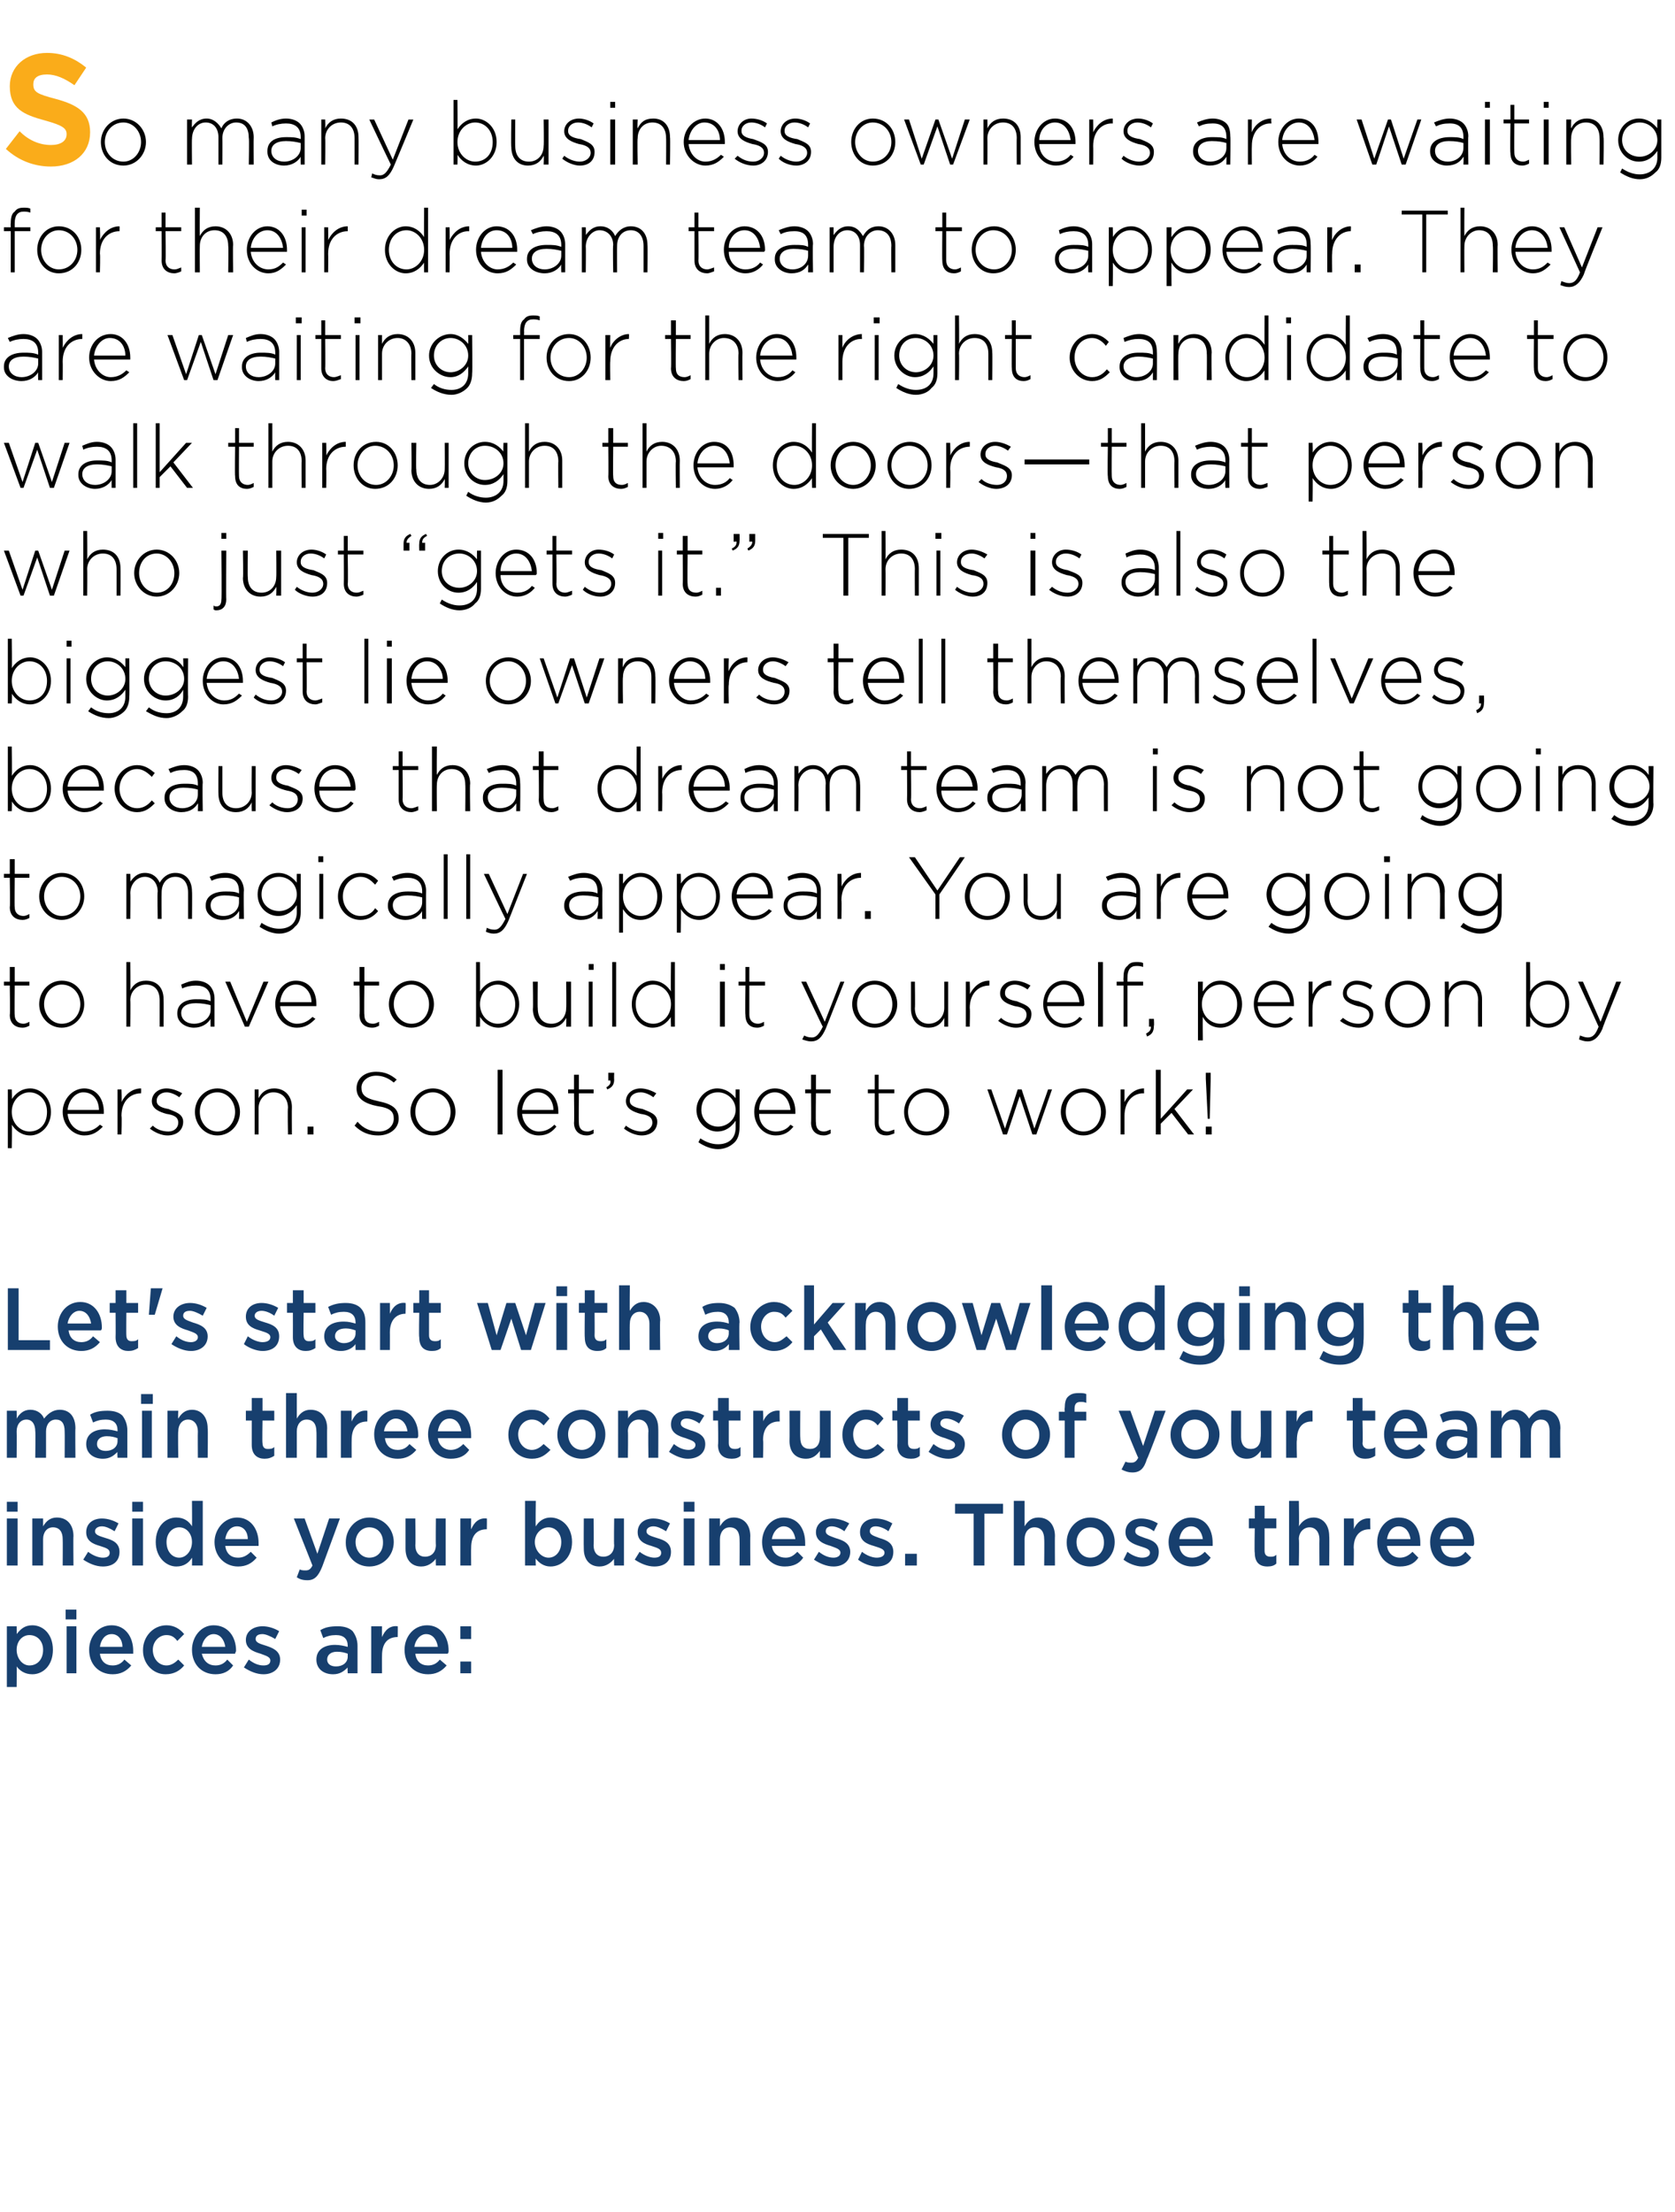 <?xml version="1.0" standalone="no"?><!DOCTYPE svg PUBLIC "-//W3C//DTD SVG 1.1//EN" "http://www.w3.org/Graphics/SVG/1.1/DTD/svg11.dtd"><svg xmlns="http://www.w3.org/2000/svg" version="1.1" width="171px" height="225.8px" viewBox="0 -4 171 225.8" style="top:-4px"><desc>So many business owners are waiting for their dream team to appear They are waiting for the right candidate to walk</desc><defs/><g id="Polygon59901"><path d="m.7 162h1s.02.84 0 .8c.4-.5.8-.9 1.6-.9c1.1 0 2.1.9 2.1 2.5c0 1.6-1 2.5-2.1 2.5c-.8 0-1.3-.4-1.6-.8c.02-.04 0 2.1 0 2.1h-1V162zm3.7 2.4c0-.9-.6-1.5-1.4-1.5c-.7 0-1.3.6-1.3 1.5c0 .9.6 1.6 1.3 1.6c.8 0 1.4-.6 1.4-1.6zm2.3-4.1h1.1v1H6.7v-1zm.1 1.7h1v4.8h-1V162zm2.3 2.4c0-1.3.9-2.5 2.3-2.5c1.4 0 2.2 1.2 2.2 2.6v.3h-3.4c.1.8.6 1.2 1.3 1.2c.5 0 .9-.2 1.2-.6l.7.6c-.5.6-1.1.9-1.9.9c-1.4 0-2.4-1-2.4-2.5zm3.4-.3c0-.7-.4-1.3-1.1-1.3c-.7 0-1.1.6-1.2 1.3h2.3zm2.1.4v-.1c0-1.3 1-2.5 2.4-2.5c.8 0 1.4.4 1.8.9l-.7.7c-.3-.4-.6-.6-1.1-.6c-.8 0-1.4.7-1.4 1.5c0 .9.6 1.6 1.4 1.6c.5 0 .9-.3 1.2-.6l.6.6c-.4.5-1 .9-1.9.9c-1.3 0-2.3-1.1-2.3-2.4zm5-.1c0-1.3.9-2.5 2.2-2.5c1.5 0 2.3 1.2 2.3 2.6c0 .1-.1.2-.1.3h-3.4c.2.8.7 1.2 1.4 1.2c.5 0 .9-.2 1.2-.6l.6.6c-.4.6-1 .9-1.8.9c-1.4 0-2.4-1-2.4-2.5zm3.4-.3c-.1-.7-.5-1.3-1.2-1.3c-.6 0-1.1.6-1.2 1.3h2.4zm1.9 2.1l.5-.8c.5.4 1 .6 1.5.6c.5 0 .7-.2.7-.5c0-.4-.5-.5-1-.7c-.7-.2-1.5-.5-1.5-1.4c0-.9.8-1.4 1.7-1.4c.6 0 1.2.2 1.7.5l-.4.8c-.5-.3-1-.5-1.3-.5c-.5 0-.7.2-.7.5c0 .4.5.5 1.1.7c.6.2 1.4.5 1.4 1.4c0 1-.8 1.5-1.7 1.5c-.7 0-1.4-.3-2-.7zm7.4-.8c0-1 .8-1.5 1.9-1.5c.5 0 .9.1 1.3.2v-.1c0-.7-.4-1.1-1.2-1.1c-.5 0-.9.1-1.3.3l-.3-.8c.5-.3 1-.4 1.8-.4c.7 0 1.2.2 1.5.5c.3.4.5.9.5 1.5v2.8h-1s-.04-.59 0-.6c-.4.4-.8.7-1.5.7c-.9 0-1.7-.5-1.7-1.5zm3.2-.3v-.3c-.3-.1-.6-.2-1.1-.2c-.6 0-1 .3-1 .8c0 .4.3.7.9.7c.7 0 1.2-.4 1.2-1zm2.4-3.1h1.1s-.01 1.12 0 1.1c.3-.7.8-1.2 1.6-1.1c.02-.04 0 1.1 0 1.1c0 0-.04.01 0 0c-1 0-1.6.6-1.6 1.9c-.01-.01 0 1.8 0 1.8h-1.1V162zm3.4 2.4c0-1.3.9-2.5 2.3-2.5c1.4 0 2.2 1.2 2.2 2.6c0 .1 0 .2-.1.3h-3.3c.1.8.6 1.2 1.3 1.2c.5 0 .9-.2 1.2-.6l.7.6c-.5.6-1.1.9-1.9.9c-1.4 0-2.4-1-2.4-2.5zm3.4-.3c-.1-.7-.5-1.3-1.2-1.3c-.6 0-1.1.6-1.2 1.3h2.4zM47 162h1.1v1.3H47V162zm0 3.6h1.1v1.2H47v-1.2z" stroke="none" fill="#173f6e"/></g><g id="Polygon59900"><path d="m.7 149.3h1.1v1H.7v-1zm0 1.7h1.1v4.8H.7V151zm2.6 0h1.1v.8c.3-.5.7-.9 1.4-.9c1.1 0 1.7.8 1.7 1.9c-.03-.03 0 3 0 3H6.4s.02-2.7 0-2.7c0-.7-.3-1.2-1-1.2c-.6 0-1 .5-1 1.2v2.7H3.3V151zm5.2 4.2l.5-.8c.5.4 1.1.6 1.5.6c.5 0 .7-.2.7-.5c0-.4-.4-.5-1-.7c-.7-.2-1.4-.5-1.4-1.4c0-.9.7-1.4 1.6-1.4c.6 0 1.2.2 1.7.5l-.4.8c-.5-.3-.9-.5-1.3-.5c-.4 0-.7.2-.7.5c0 .4.5.5 1.1.7c.7.2 1.4.5 1.4 1.4c0 1-.7 1.5-1.7 1.5c-.7 0-1.4-.3-2-.7zm5-5.9h1.1v1h-1.1v-1zm0 1.7h1.1v4.8h-1.1V151zm2.4 2.4c0-1.6 1-2.5 2.1-2.5c.8 0 1.3.4 1.6.9c.02-.01 0-2.6 0-2.6h1.1v6.6h-1.1s.02-.79 0-.8c-.3.5-.8.9-1.6.9c-1 0-2.1-.9-2.1-2.5zm3.7 0c0-.9-.6-1.5-1.3-1.5c-.7 0-1.3.6-1.3 1.5c0 1 .6 1.6 1.3 1.6c.7 0 1.3-.7 1.3-1.6zm2.3 0c0-1.3 1-2.5 2.3-2.5c1.4 0 2.2 1.2 2.2 2.6v.3H23c.1.8.6 1.2 1.3 1.2c.5 0 .9-.2 1.3-.6l.6.6c-.5.6-1.1.9-1.9.9c-1.3 0-2.4-1-2.4-2.5zm3.4-.3c0-.7-.4-1.3-1.1-1.3c-.7 0-1.1.6-1.2 1.3h2.3zm8.3-2.1h1.1l-1.8 4.9c-.4 1-.8 1.4-1.5 1.4c-.5 0-.8-.1-1.1-.3l.3-.8c.2.1.4.1.6.1c.3 0 .5-.1.7-.5L30 151h1.1l1.3 3.6l1.2-3.6zm1.7 2.5v-.1c0-1.3 1-2.5 2.4-2.5c1.5 0 2.5 1.2 2.5 2.5c0 1.4-1.1 2.5-2.5 2.5c-1.4 0-2.4-1.1-2.4-2.4zm3.8 0v-.1c0-.8-.5-1.5-1.4-1.5c-.8 0-1.4.7-1.4 1.5c0 .9.6 1.6 1.4 1.6c.9 0 1.4-.7 1.4-1.5zm2.3.6V151h1s.04 2.75 0 2.7c0 .8.4 1.2 1 1.2c.6 0 1.1-.4 1.1-1.2c-.03.03 0-2.7 0-2.7h1v4.8h-1s-.03-.74 0-.7c-.3.4-.8.8-1.5.8c-1 0-1.6-.7-1.6-1.8zM47 151h1.1s-.02 1.12 0 1.1c.3-.7.8-1.2 1.6-1.1c.02-.04 0 1.1 0 1.1c0 0-.05.01 0 0c-1 0-1.6.6-1.6 1.9c-.02-.01 0 1.8 0 1.8H47V151zm7.7 4.1c-.04-.04 0 .7 0 .7h-1.1v-6.6h1.1s-.04 2.64 0 2.6c.3-.5.8-.9 1.5-.9c1.1 0 2.2.9 2.2 2.5c0 1.6-1.1 2.5-2.2 2.5c-.7 0-1.2-.4-1.5-.8zm2.6-1.7c0-.9-.6-1.5-1.3-1.5c-.7 0-1.4.6-1.4 1.5c0 .9.7 1.6 1.4 1.6c.7 0 1.3-.6 1.3-1.6zm2.3.7c-.02-.03 0-3.1 0-3.1h1s.04 2.75 0 2.7c0 .8.4 1.2 1 1.2c.6 0 1.1-.4 1.1-1.2c-.04.03 0-2.7 0-2.7h1v4.8h-1s-.04-.74 0-.7c-.3.4-.8.8-1.5.8c-1 0-1.6-.7-1.6-1.8zm5.2 1.1l.5-.8c.5.4 1.1.6 1.5.6c.5 0 .7-.2.7-.5c0-.4-.4-.5-1-.7c-.7-.2-1.4-.5-1.4-1.4c0-.9.7-1.4 1.6-1.4c.6 0 1.2.2 1.7.5l-.4.8c-.5-.3-.9-.5-1.3-.5c-.4 0-.7.2-.7.5c0 .4.5.5 1.1.7c.7.2 1.4.5 1.4 1.4c0 1-.7 1.5-1.7 1.5c-.7 0-1.4-.3-2-.7zm5-5.9h1.1v1h-1.1v-1zm0 1.7h1.1v4.8h-1.1V151zm2.6 0h1.1v.8c.3-.5.7-.9 1.4-.9c1.1 0 1.7.8 1.7 1.9c-.02-.03 0 3 0 3h-1.1s.02-2.7 0-2.7c0-.7-.3-1.2-1-1.2c-.6 0-1 .5-1 1.2v2.7h-1.1V151zm5.4 2.4c0-1.3.9-2.5 2.2-2.5c1.5 0 2.2 1.2 2.2 2.6v.3h-3.4c.1.8.7 1.2 1.4 1.2c.5 0 .8-.2 1.2-.6l.6.6c-.4.6-1 .9-1.9.9c-1.3 0-2.3-1-2.3-2.5zm3.4-.3c-.1-.7-.5-1.3-1.2-1.3c-.6 0-1.1.6-1.2 1.3h2.4zm1.9 2.1l.5-.8c.5.4 1 .6 1.5.6c.4 0 .7-.2.7-.5c0-.4-.5-.5-1-.7c-.7-.2-1.5-.5-1.5-1.4c0-.9.8-1.4 1.7-1.4c.5 0 1.2.2 1.7.5l-.5.8c-.4-.3-.9-.5-1.3-.5c-.4 0-.6.2-.6.5c0 .4.5.5 1 .7c.7.2 1.5.5 1.5 1.4c0 1-.8 1.5-1.7 1.5c-.7 0-1.4-.3-2-.7zm4.5 0l.4-.8c.5.4 1.1.6 1.5.6c.5 0 .8-.2.8-.5c0-.4-.5-.5-1.1-.7c-.7-.2-1.4-.5-1.4-1.4c0-.9.7-1.4 1.6-1.4c.6 0 1.2.2 1.7.5l-.4.8c-.4-.3-.9-.5-1.3-.5c-.4 0-.6.2-.6.5c0 .4.5.5 1 .7c.7.2 1.4.5 1.4 1.4c0 1-.7 1.5-1.7 1.5c-.6 0-1.4-.3-1.9-.7zm4.8-.6h1.2v1.2h-1.2v-1.2zm7-4.1h-1.9v-1h4.9v1h-1.9v5.3h-1.1v-5.3zm4.1-1.3h1.1v2.6c.3-.5.7-.9 1.4-.9c1.1 0 1.7.8 1.7 1.9c-.02-.03 0 3 0 3h-1.1s.03-2.7 0-2.7c0-.7-.3-1.2-1-1.2c-.6 0-1 .5-1 1.2v2.7h-1.1v-6.6zm5.4 4.3v-.1c0-1.3 1-2.5 2.4-2.5c1.5 0 2.5 1.2 2.5 2.5c0 1.4-1.1 2.5-2.5 2.5c-1.4 0-2.4-1.1-2.4-2.4zm3.8 0v-.1c0-.8-.5-1.5-1.4-1.5c-.8 0-1.4.7-1.4 1.5c0 .9.6 1.6 1.4 1.6c.9 0 1.4-.7 1.4-1.5zm2 1.7l.4-.8c.5.4 1.1.6 1.5.6c.5 0 .8-.2.8-.5c0-.4-.5-.5-1.1-.7c-.6-.2-1.4-.5-1.4-1.4c0-.9.7-1.4 1.6-1.4c.6 0 1.2.2 1.7.5l-.4.8c-.4-.3-.9-.5-1.3-.5c-.4 0-.6.2-.6.5c0 .4.5.5 1 .7c.7.2 1.4.5 1.4 1.4c0 1-.7 1.5-1.7 1.5c-.6 0-1.4-.3-1.9-.7zm4.6-1.8c0-1.3 1-2.5 2.3-2.5c1.5 0 2.2 1.2 2.2 2.6v.3h-3.4c.1.8.6 1.2 1.3 1.2c.5 0 .9-.2 1.3-.6l.6.6c-.4.6-1 .9-1.9.9c-1.3 0-2.4-1-2.4-2.5zm3.5-.3c-.1-.7-.5-1.3-1.2-1.3c-.7 0-1.1.6-1.2 1.3h2.4zm5.3 1.4c-.05-.01 0-2.5 0-2.5h-.6v-1h.6v-1.3h1v1.3h1.2v1h-1.2v2.3c0 .4.2.6.6.6c.2 0 .4 0 .6-.2v.9c-.2.2-.5.3-.9.3c-.8 0-1.3-.4-1.3-1.4zm3.5-5.3h1s.05 2.58 0 2.6c.3-.5.8-.9 1.5-.9c1 0 1.6.8 1.6 1.9c.03-.03 0 3 0 3h-1s-.02-2.7 0-2.7c0-.7-.4-1.2-1-1.2c-.6 0-1.1.5-1.1 1.2c.05.02 0 2.7 0 2.7h-1v-6.6zm5.6 1.8h1s.04 1.12 0 1.1c.3-.7.9-1.2 1.7-1.1c-.03-.04 0 1.1 0 1.1h-.1c-.9 0-1.6.6-1.6 1.9c.04-.01 0 1.8 0 1.8h-1V151zm3.4 2.4c0-1.3.9-2.5 2.2-2.5c1.5 0 2.2 1.2 2.2 2.6v.3h-3.4c.1.8.7 1.2 1.3 1.2c.5 0 .9-.2 1.3-.6l.6.6c-.4.6-1 .9-1.9.9c-1.3 0-2.3-1-2.3-2.5zm3.4-.3c-.1-.7-.5-1.3-1.2-1.3c-.7 0-1.1.6-1.2 1.3h2.4zm2 .3c0-1.3.9-2.5 2.3-2.5c1.4 0 2.2 1.2 2.2 2.6c0 .1 0 .2-.1.3h-3.3c.1.8.6 1.2 1.3 1.2c.5 0 .9-.2 1.2-.6l.6.6c-.4.6-1 .9-1.8.9c-1.4 0-2.4-1-2.4-2.5zm3.4-.3c-.1-.7-.5-1.3-1.2-1.3c-.6 0-1.1.6-1.2 1.3h2.4z" stroke="none" fill="#173f6e"/></g><g id="Polygon59899"><path d="m.7 140h1s.02.77 0 .8c.3-.5.7-.9 1.4-.9c.7 0 1.2.4 1.4.9c.4-.5.9-.9 1.6-.9c1 0 1.6.7 1.6 1.9c-.03-.03 0 3 0 3H6.6s.02-2.7 0-2.7c0-.8-.3-1.2-.9-1.2c-.6 0-1 .5-1 1.2v2.7H3.6s.04-2.71 0-2.7c0-.7-.3-1.2-.9-1.2c-.6 0-1 .5-1 1.2c.02.02 0 2.7 0 2.7h-1V140zm8.1 3.4c0-1 .8-1.5 1.9-1.5c.5 0 .9.1 1.3.2v-.1c0-.7-.4-1.1-1.2-1.1c-.5 0-.9.1-1.3.3l-.3-.8c.5-.3 1-.4 1.8-.4c.7 0 1.2.2 1.5.5c.3.4.5.9.5 1.5v2.8h-1s-.04-.59 0-.6c-.4.4-.8.7-1.5.7c-.9 0-1.7-.5-1.7-1.5zm3.2-.3v-.3c-.3-.1-.6-.2-1.1-.2c-.6 0-1 .3-1 .8c0 .4.3.7.9.7c.7 0 1.2-.4 1.2-1zm2.4-4.8h1.2v1h-1.2v-1zm.1 1.7h1v4.8h-1V140zm2.6 0h1.1s-.04.78 0 .8c.3-.5.7-.9 1.4-.9c1 0 1.6.8 1.6 1.9c.04-.03 0 3 0 3h-1s-.02-2.7 0-2.7c0-.7-.4-1.2-1-1.2c-.6 0-1 .5-1 1.2c-.04.02 0 2.7 0 2.7h-1.1V140zm8.6 3.5V141h-.6v-1h.6v-1.3h1.1v1.3h1.2v1h-1.2s-.04 2.32 0 2.3c0 .4.2.6.5.6c.3 0 .5 0 .7-.2v.9c-.3.2-.6.3-1 .3c-.7 0-1.3-.4-1.3-1.4zm3.5-5.3h1.1v2.6c.3-.5.7-.9 1.4-.9c1.1 0 1.7.8 1.7 1.9c-.02-.03 0 3 0 3h-1.1s.03-2.7 0-2.7c0-.7-.3-1.2-1-1.2c-.6 0-1 .5-1 1.2v2.7h-1.1v-6.6zm5.6 1.8h1.1s-.01 1.12 0 1.1c.3-.7.8-1.2 1.6-1.1c.02-.04 0 1.1 0 1.1c0 0-.04.01 0 0c-1 0-1.6.6-1.6 1.9c-.01-.01 0 1.8 0 1.8h-1.1V140zm3.4 2.4c0-1.3.9-2.5 2.3-2.5c1.4 0 2.2 1.2 2.2 2.6c0 .1 0 .2-.1.3h-3.3c.1.8.6 1.2 1.3 1.2c.5 0 .9-.2 1.2-.6l.7.6c-.5.6-1.1.9-1.9.9c-1.4 0-2.4-1-2.4-2.5zm3.4-.3c-.1-.7-.5-1.3-1.2-1.3c-.6 0-1.1.6-1.2 1.3h2.4zm2.1.3c0-1.3.9-2.5 2.2-2.5c1.5 0 2.2 1.2 2.2 2.6v.3h-3.4c.1.8.7 1.2 1.3 1.2c.5 0 .9-.2 1.3-.6l.6.6c-.4.6-1 .9-1.9.9c-1.3 0-2.3-1-2.3-2.5zm3.4-.3c-.1-.7-.5-1.3-1.2-1.3c-.7 0-1.1.6-1.2 1.3h2.4zm4.8.4v-.1c0-1.3 1-2.5 2.4-2.5c.9 0 1.4.4 1.8.9l-.6.7c-.4-.4-.7-.6-1.2-.6c-.8 0-1.4.7-1.4 1.5c0 .9.6 1.6 1.4 1.6c.5 0 .9-.3 1.2-.6l.7.6c-.5.5-1 .9-1.9.9c-1.4 0-2.4-1.1-2.4-2.4zm5 0v-.1c0-1.3 1.1-2.5 2.5-2.5c1.4 0 2.4 1.2 2.4 2.5c0 1.4-1 2.5-2.4 2.5c-1.4 0-2.5-1.1-2.5-2.4zm3.9 0v-.1c0-.8-.6-1.5-1.4-1.5c-.9 0-1.4.7-1.4 1.5c0 .9.6 1.6 1.4 1.6c.8 0 1.4-.7 1.4-1.5zm2.3-2.5h1s.04.78 0 .8c.3-.5.8-.9 1.5-.9c1 0 1.6.8 1.6 1.9c.02-.03 0 3 0 3h-1s-.04-2.7 0-2.7c0-.7-.4-1.2-1-1.2c-.6 0-1.1.5-1.1 1.2c.04.02 0 2.7 0 2.7h-1V140zm5.2 4.2l.5-.8c.5.4 1 .6 1.5.6c.4 0 .7-.2.7-.5c0-.4-.5-.5-1-.7c-.7-.2-1.5-.5-1.5-1.4c0-.9.7-1.4 1.7-1.4c.5 0 1.2.2 1.7.5l-.5.8c-.4-.3-.9-.5-1.3-.5c-.4 0-.6.2-.6.5c0 .4.5.5 1 .7c.7.2 1.5.5 1.5 1.4c0 1-.8 1.5-1.8 1.5c-.6 0-1.3-.3-1.9-.7zm5-.7c.05-.01 0-2.5 0-2.5h-.5v-1h.5v-1.3h1.1v1.3h1.2v1h-1.2v2.3c0 .4.2.6.6.6c.2 0 .4 0 .6-.2v.9c-.2.2-.5.3-.9.3c-.8 0-1.4-.4-1.4-1.4zm3.6-3.5h1s.05 1.12 0 1.1c.3-.7.9-1.2 1.7-1.1c-.02-.04 0 1.1 0 1.1h-.1c-.9 0-1.6.6-1.6 1.9c.05-.01 0 1.8 0 1.8h-1V140zm3.7 3.1c.02-.03 0-3.1 0-3.1h1.1s-.02 2.75 0 2.7c0 .8.3 1.2 1 1.2c.6 0 1-.4 1-1.2V140h1.1v4.8h-1.1v-.7c-.3.4-.7.8-1.4.8c-1.1 0-1.7-.7-1.7-1.8zm5.4-.6v-.1c0-1.3 1-2.5 2.4-2.5c.9 0 1.4.4 1.8.9l-.6.7c-.3-.4-.7-.6-1.2-.6c-.8 0-1.3.7-1.3 1.5c0 .9.5 1.6 1.3 1.6c.5 0 .9-.3 1.2-.6l.7.6c-.5.5-1 .9-1.9.9c-1.4 0-2.4-1.1-2.4-2.4zm5.6 1c.04-.01 0-2.5 0-2.5h-.5v-1h.5v-1.3h1.1v1.3h1.2v1h-1.2v2.3c0 .4.2.6.6.6c.2 0 .4 0 .6-.2v.9c-.2.2-.5.3-.9.3c-.8 0-1.4-.4-1.4-1.4zm3.2.7l.5-.8c.5.4 1 .6 1.5.6c.4 0 .7-.2.7-.5c0-.4-.5-.5-1-.7c-.7-.2-1.5-.5-1.5-1.4c0-.9.8-1.4 1.7-1.4c.6 0 1.2.2 1.7.5l-.5.8c-.4-.3-.9-.5-1.3-.5c-.4 0-.6.2-.6.5c0 .4.5.5 1 .7c.7.2 1.5.5 1.5 1.4c0 1-.8 1.5-1.7 1.5c-.7 0-1.4-.3-2-.7zm7.5-1.7v-.1c0-1.3 1-2.5 2.4-2.5c1.4 0 2.5 1.2 2.5 2.5c0 1.4-1.1 2.5-2.5 2.5c-1.4 0-2.4-1.1-2.4-2.4zm3.8 0v-.1c0-.8-.6-1.5-1.4-1.5c-.8 0-1.4.7-1.4 1.5c0 .9.6 1.6 1.4 1.6c.9 0 1.4-.7 1.4-1.5zm2.6-1.5h-.6v-.9h.6s-.03-.38 0-.4c0-.5.1-.9.3-1.1c.3-.3.6-.4 1.1-.4c.4 0 .6 0 .8.1v.9c-.2-.1-.4-.1-.6-.1c-.4 0-.6.2-.6.7v.3h1.2v.9h-1.2v3.8h-1V141zm9.2-1h1.1s-1.85 4.94-1.9 4.9c-.3 1-.7 1.4-1.5 1.4c-.4 0-.7-.1-1.1-.3l.4-.8c.2.1.4.1.6.1c.3 0 .5-.1.7-.5c-.03.01-2-4.8-2-4.8h1.2l1.3 3.6l1.2-3.6zm1.6 2.5v-.1c0-1.3 1.1-2.5 2.5-2.5c1.4 0 2.5 1.2 2.5 2.5c0 1.4-1.1 2.5-2.5 2.5c-1.4 0-2.5-1.1-2.5-2.4zm3.9 0v-.1c0-.8-.6-1.5-1.4-1.5c-.9 0-1.4.7-1.4 1.5c0 .9.6 1.6 1.4 1.6c.9 0 1.4-.7 1.4-1.5zm2.3.6c-.04-.03 0-3.1 0-3.1h1v2.7c0 .8.4 1.2 1 1.2c.6 0 1-.4 1-1.2c.04.03 0-2.7 0-2.7h1.1v4.8h-1.1s.04-.74 0-.7c-.3.4-.7.8-1.4.8c-1 0-1.6-.7-1.6-1.8zm5.6-3.1h1.1s-.05 1.12 0 1.1c.2-.7.8-1.2 1.6-1.1c-.01-.04 0 1.1 0 1.1h-.1c-.9 0-1.5.6-1.5 1.9c-.05-.01 0 1.8 0 1.8h-1.1V140zm6.8 3.5c-.01-.01 0-2.5 0-2.5h-.6v-1h.6v-1.3h1v1.3h1.3v1h-1.3s.05 2.32 0 2.3c0 .4.3.6.6.6c.2 0 .5 0 .7-.2v.9c-.3.2-.6.3-1 .3c-.8 0-1.3-.4-1.3-1.4zm3.2-1.1c0-1.3.9-2.5 2.2-2.5c1.5 0 2.2 1.2 2.2 2.6v.3h-3.4c.1.8.7 1.2 1.3 1.2c.5 0 .9-.2 1.3-.6l.6.6c-.4.6-1 .9-1.9.9c-1.3 0-2.3-1-2.3-2.5zm3.4-.3c-.1-.7-.5-1.3-1.2-1.3c-.7 0-1.1.6-1.2 1.3h2.4zm1.9 1.3c0-1 .8-1.5 1.9-1.5c.6 0 .9.1 1.3.2v-.1c0-.7-.4-1.1-1.2-1.1c-.5 0-.9.1-1.3.3l-.3-.8c.6-.3 1-.4 1.8-.4c.7 0 1.2.2 1.5.5c.4.4.5.9.5 1.5v2.8h-1s-.02-.59 0-.6c-.3.4-.8.7-1.5.7c-.9 0-1.7-.5-1.7-1.5zm3.2-.3v-.3c-.3-.1-.6-.2-1-.2c-.7 0-1.1.3-1.1.8c0 .4.4.7.9.7c.7 0 1.2-.4 1.2-1zm2.4-3.1h1.1v.8c.3-.5.7-.9 1.4-.9c.7 0 1.1.4 1.4.9c.4-.5.8-.9 1.5-.9c1 0 1.7.7 1.7 1.9c-.04-.03 0 3 0 3h-1.1v-2.7c0-.8-.3-1.2-.9-1.2c-.6 0-1 .5-1 1.2c-.02.02 0 2.7 0 2.7h-1.1s.03-2.71 0-2.7c0-.7-.3-1.2-.9-1.2c-.6 0-1 .5-1 1.2v2.7h-1.1V140z" stroke="none" fill="#173f6e"/></g><g id="Polygon59898"><path d="m.8 127.5h1.1v5.3h3.2v1H.8v-6.3zm5.1 3.9c0-1.3.9-2.5 2.3-2.5c1.4 0 2.2 1.2 2.2 2.6c0 .1 0 .2-.1.3H7c.1.8.6 1.2 1.3 1.2c.5 0 .9-.2 1.2-.6l.7.6c-.5.6-1.1.9-1.9.9c-1.4 0-2.4-1-2.4-2.5zm3.4-.3c-.1-.7-.5-1.3-1.2-1.3c-.6 0-1.1.6-1.2 1.3h2.4zm2.5 1.4c.02-.01 0-2.5 0-2.5h-.6v-1h.6v-1.3h1.1v1.3h1.2v1h-1.2s-.02 2.32 0 2.3c0 .4.2.6.5.6c.3 0 .5 0 .7-.2v.9c-.3.2-.6.3-1 .3c-.7 0-1.3-.4-1.3-1.4zm3.6-5h1.2l-.8 2.7h-.6l.2-2.7zm2.1 5.7l.5-.8c.5.4 1 .6 1.5.6c.4 0 .7-.2.7-.5c0-.4-.5-.5-1-.7c-.7-.2-1.5-.5-1.5-1.4c0-.9.8-1.4 1.7-1.4c.6 0 1.2.2 1.7.5l-.4.8c-.5-.3-1-.5-1.3-.5c-.5 0-.7.2-.7.5c0 .4.5.5 1 .7c.7.2 1.5.5 1.5 1.4c0 1-.8 1.5-1.7 1.5c-.7 0-1.4-.3-2-.7zm7.4 0l.4-.8c.5.4 1.1.6 1.5.6c.5 0 .8-.2.8-.5c0-.4-.5-.5-1.1-.7c-.7-.2-1.4-.5-1.4-1.4c0-.9.7-1.4 1.6-1.4c.6 0 1.2.2 1.7.5l-.4.8c-.4-.3-.9-.5-1.3-.5c-.4 0-.7.2-.7.5c0 .4.5.5 1.1.7c.7.2 1.4.5 1.4 1.4c0 1-.7 1.5-1.7 1.5c-.6 0-1.4-.3-1.9-.7zm5-.7c.01-.01 0-2.5 0-2.5h-.6v-1h.6v-1.3h1.1v1.3h1.2v1H31s-.04 2.32 0 2.3c0 .4.2.6.5.6c.3 0 .5 0 .7-.2v.9c-.3.2-.6.3-1 .3c-.7 0-1.3-.4-1.3-1.4zm3.2-.1c0-1 .8-1.5 2-1.5c.5 0 .8.1 1.2.2v-.1c0-.7-.4-1.1-1.2-1.1c-.5 0-.9.1-1.3.3l-.3-.8c.6-.3 1.1-.4 1.8-.4c.7 0 1.2.2 1.5.5c.4.4.5.9.5 1.5v2.8h-1s-.02-.59 0-.6c-.3.4-.8.7-1.5.7c-.9 0-1.7-.5-1.7-1.5zm3.2-.3v-.3c-.3-.1-.6-.2-1-.2c-.7 0-1.1.3-1.1.8c0 .4.4.7.9.7c.7 0 1.2-.4 1.2-1zm2.5-3.1h1s.01 1.12 0 1.1c.3-.7.8-1.2 1.6-1.1c.04-.04 0 1.1 0 1.1c0 0-.02.01 0 0c-.9 0-1.6.6-1.6 1.9c.01-.01 0 1.8 0 1.8h-1V129zm4 3.5c-.05-.01 0-2.5 0-2.5h-.6v-1h.6v-1.3h1v1.3h1.2v1h-1.2v2.3c0 .4.2.6.6.6c.2 0 .4 0 .6-.2v.9c-.2.2-.5.3-.9.3c-.8 0-1.3-.4-1.3-1.4zm5.9-3.5h1.1l.9 3.3l1-3.3h.9l1.1 3.3l.9-3.3h1.1l-1.5 4.8h-1l-1-3.2l-1.1 3.2h-.9l-1.5-4.8zm8.1-1.7h1.1v1h-1.1v-1zm0 1.7h1.1v4.8h-1.1V129zm2.9 3.5c-.03-.01 0-2.5 0-2.5h-.6v-1h.6v-1.3h1v1.3h1.3v1h-1.3s.02 2.32 0 2.3c0 .4.2.6.6.6c.2 0 .4 0 .6-.2v.9c-.2.2-.5.3-.9.3c-.8 0-1.3-.4-1.3-1.4zm3.5-5.3h1.1s-.03 2.58 0 2.6c.3-.5.7-.9 1.4-.9c1 0 1.7.8 1.7 1.9c-.05-.03 0 3 0 3h-1.1v-2.7c0-.7-.4-1.2-1-1.2c-.6 0-1 .5-1 1.2c-.03.02 0 2.7 0 2.7h-1.1v-6.6zm8.1 5.2c0-1 .8-1.5 1.9-1.5c.5 0 .9.1 1.2.2v-.1c0-.7-.4-1.1-1.1-1.1c-.5 0-.9.1-1.3.3l-.3-.8c.5-.3 1-.4 1.7-.4c.7 0 1.2.2 1.6.5c.3.4.5.9.5 1.5c-.05-.02 0 2.8 0 2.8h-1.1s.02-.59 0-.6c-.3.4-.8.7-1.5.7c-.8 0-1.6-.5-1.6-1.5zm3.1-.3v-.3c-.2-.1-.6-.2-1-.2c-.7 0-1.1.3-1.1.8c0 .4.4.7.9.7c.7 0 1.2-.4 1.2-1zm2.2-.6v-.1c0-1.3 1.1-2.5 2.4-2.5c.9 0 1.4.4 1.9.9l-.7.7c-.3-.4-.6-.6-1.2-.6c-.7 0-1.3.7-1.3 1.5c0 .9.6 1.6 1.4 1.6c.5 0 .8-.3 1.2-.6l.6.6c-.4.5-1 .9-1.9.9c-1.3 0-2.4-1.1-2.4-2.4zm5.5-4.3h1v4L85 129h1.3l-1.8 2l1.9 2.8h-1.3l-1.3-2.1l-.7.7v1.4h-1v-6.6zm5.2 1.8h1.1s-.04.78 0 .8c.3-.5.7-.9 1.4-.9c1 0 1.6.8 1.6 1.9c.04-.03 0 3 0 3h-1v-2.7c0-.7-.4-1.2-1-1.2c-.6 0-1 .5-1 1.2c-.04.02 0 2.7 0 2.7h-1.1V129zm5.3 2.5v-.1c0-1.3 1.1-2.5 2.5-2.5c1.4 0 2.5 1.2 2.5 2.5c0 1.4-1.1 2.5-2.5 2.5c-1.4 0-2.5-1.1-2.5-2.4zm3.9 0v-.1c0-.8-.6-1.5-1.4-1.5c-.9 0-1.4.7-1.4 1.5c0 .9.6 1.6 1.4 1.6c.9 0 1.4-.7 1.4-1.5zm1.7-2.5h1.1l.9 3.3l1-3.3h.9l1.1 3.3l.9-3.3h1.1l-1.5 4.8h-1l-1-3.2l-1.1 3.2h-.9l-1.5-4.8zm8.1-1.8h1.1v6.6h-1.1v-6.6zm2.4 4.2c0-1.3.9-2.5 2.2-2.5c1.5 0 2.3 1.2 2.3 2.6c0 .1-.1.2-.1.3h-3.3c.1.8.6 1.2 1.3 1.2c.5 0 .9-.2 1.2-.6l.6.6c-.4.6-1 .9-1.8.9c-1.4 0-2.4-1-2.4-2.5zm3.4-.3c-.1-.7-.5-1.3-1.2-1.3c-.6 0-1.1.6-1.2 1.3h2.4zm2.1.3c0-1.6 1-2.5 2.1-2.5c.8 0 1.2.4 1.6.9c-.03-.01 0-2.6 0-2.6h1v6.6h-1s-.03-.79 0-.8c-.4.5-.8.9-1.6.9c-1.1 0-2.1-.9-2.1-2.5zm3.7 0c0-.9-.6-1.5-1.3-1.5c-.8 0-1.4.6-1.4 1.5c0 1 .6 1.6 1.4 1.6c.7 0 1.3-.7 1.3-1.6zm2.5 3.3l.4-.8c.5.3 1 .5 1.7.5c.9 0 1.4-.5 1.4-1.5v-.4c-.4.6-.9.9-1.6.9c-1.1 0-2.1-.8-2.1-2.2c0-1.4 1-2.3 2.1-2.3c.8 0 1.2.4 1.6.9v-.8h1.1s-.04 3.83 0 3.8c0 .8-.2 1.4-.6 1.8c-.4.5-1.1.7-1.9.7c-.8 0-1.5-.2-2.1-.6zm3.5-3.5c0-.8-.6-1.3-1.3-1.3c-.8 0-1.3.5-1.3 1.3c0 .8.5 1.3 1.3 1.3c.7 0 1.3-.5 1.3-1.3zm2.6-3.9h1.1v1h-1.1v-1zm0 1.7h1.1v4.8h-1.1V129zm2.6 0h1.1v.8c.3-.5.7-.9 1.4-.9c1.1 0 1.7.8 1.7 1.9c-.03-.03 0 3 0 3h-1.1v-2.7c0-.7-.3-1.2-1-1.2c-.6 0-1 .5-1 1.2v2.7h-1.1V129zm5.6 5.7l.4-.8c.5.3 1 .5 1.6.5c1 0 1.5-.5 1.5-1.5v-.4c-.4.6-.9.9-1.6.9c-1.1 0-2.1-.8-2.1-2.2c0-1.4 1-2.3 2.1-2.3c.8 0 1.2.4 1.6.9v-.8h1s.05 3.83 0 3.8c0 .8-.2 1.4-.5 1.8c-.5.5-1.1.7-1.9.7c-.8 0-1.5-.2-2.1-.6zm3.5-3.5c0-.8-.6-1.3-1.3-1.3c-.8 0-1.4.5-1.4 1.3c0 .8.6 1.3 1.4 1.3c.7 0 1.3-.5 1.3-1.3zm5.6 1.3c-.04-.01 0-2.5 0-2.5h-.6v-1h.6v-1.3h1v1.3h1.3v1h-1.3s.02 2.32 0 2.3c0 .4.2.6.6.6c.2 0 .4 0 .6-.2v.9c-.2.2-.5.3-.9.3c-.8 0-1.3-.4-1.3-1.4zm3.5-5.3h1.1s-.04 2.58 0 2.6c.3-.5.7-.9 1.4-.9c1 0 1.6.8 1.6 1.9c.05-.03 0 3 0 3h-1v-2.7c0-.7-.4-1.2-1-1.2c-.6 0-1 .5-1 1.2c-.04.02 0 2.7 0 2.7h-1.1v-6.6zm5.3 4.2c0-1.3 1-2.5 2.3-2.5c1.5 0 2.2 1.2 2.2 2.6v.3h-3.4c.1.8.6 1.2 1.3 1.2c.5 0 .9-.2 1.3-.6l.6.6c-.4.6-1 .9-1.9.9c-1.3 0-2.4-1-2.4-2.5zm3.5-.3c-.1-.7-.5-1.3-1.2-1.3c-.7 0-1.1.6-1.2 1.3h2.4z" stroke="none" fill="#173f6e"/></g><g id="Polygon59897"><path d="m.8 107.2h.4s.04 1.04 0 1c.4-.6 1-1.1 1.9-1.1c1 0 2.1.9 2.1 2.4c0 1.5-1.1 2.4-2.1 2.4c-.9 0-1.5-.5-1.9-1.1c.04.01 0 2.4 0 2.4h-.4v-6zm4 2.3c0-1.2-.8-2-1.8-2c-.9 0-1.8.8-1.8 2c0 1.2.9 2 1.8 2c1 0 1.8-.7 1.8-2zm1.6 0c0-1.3 1-2.4 2.2-2.4c1.2 0 2 1 2 2.4v.2H6.9c.1 1.1.9 1.8 1.7 1.8c.7 0 1.2-.3 1.6-.7l.3.2c-.5.5-1 .9-1.9.9c-1.1 0-2.2-1-2.2-2.4zm3.7-.2c0-.9-.5-1.8-1.6-1.8c-.8 0-1.5.8-1.6 1.8h3.2zm1.9-2.1h.4s.05 1.31 0 1.3c.4-.8 1.1-1.4 2-1.4c.02.04 0 .5 0 .5c0 0-.02.02 0 0c-1.1 0-2 .8-2 2.3c.05.02 0 1.9 0 1.9h-.4v-4.6zm3.3 4l.3-.3c.4.4 1 .6 1.6.6c.6 0 1-.4 1-.9c0-.6-.5-.8-1.2-.9c-.7-.2-1.5-.5-1.5-1.3c0-.7.6-1.3 1.5-1.3c.5 0 1.1.2 1.6.5l-.3.4c-.4-.3-.9-.5-1.3-.5c-.6 0-1 .4-1 .8v.1c0 .5.6.7 1.2.8c.7.3 1.5.5 1.5 1.3c0 .9-.7 1.4-1.6 1.4c-.6 0-1.3-.3-1.8-.7zm4.6-1.7c0-1.3 1-2.4 2.3-2.4c1.3 0 2.3 1.1 2.3 2.4c0 1.3-1 2.4-2.3 2.4c-1.3 0-2.3-1.1-2.3-2.4zm4.1 0c0-1.1-.8-2-1.8-2c-1.1 0-1.8.9-1.8 2c0 1.1.8 2 1.8 2c1 0 1.8-.9 1.8-2zm2-2.3h.4s-.01.86 0 .9c.3-.6.8-1 1.6-1c1.1 0 1.8.8 1.8 1.9c-.02-.01 0 2.8 0 2.8h-.4s-.05-2.73 0-2.7c0-1-.6-1.6-1.5-1.6c-.8 0-1.5.7-1.5 1.6v2.7h-.4v-4.6zm5.4 3.8h.6v.8h-.6v-.8zm4.8-.1l.3-.4c.6.7 1.3 1 2.2 1c.9 0 1.5-.6 1.5-1.3c0-.7-.3-1.1-1.7-1.3c-1.5-.3-2.1-.9-2.1-1.8c0-1 .8-1.7 2-1.7c.9 0 1.5.3 2.1.8l-.3.3c-.6-.5-1.2-.7-1.8-.7c-.9 0-1.5.6-1.5 1.2c0 .7.3 1.1 1.7 1.4c1.5.3 2.1.8 2.1 1.8c0 1-.9 1.7-2.1 1.7c-.9 0-1.7-.3-2.4-1zm5.7-1.4c0-1.3 1-2.4 2.3-2.4c1.3 0 2.3 1.1 2.3 2.4c0 1.3-1 2.4-2.3 2.4c-1.3 0-2.3-1.1-2.3-2.4zm4.1 0c0-1.1-.8-2-1.8-2c-1.1 0-1.8.9-1.8 2c0 1.1.8 2 1.8 2c1.1 0 1.8-.9 1.8-2zm4.8-4.3h.5v6.6h-.5v-6.6zm2 4.3c0-1.3.9-2.4 2.1-2.4c1.3 0 2.1 1 2.1 2.4v.2h-3.7c.1 1.1.9 1.8 1.7 1.8c.7 0 1.2-.3 1.6-.7l.2.2c-.4.5-.9.9-1.8.9c-1.2 0-2.2-1-2.2-2.4zm3.7-.2c0-.9-.6-1.8-1.6-1.8c-.9 0-1.5.8-1.6 1.8h3.2zm2.1 1.3c.04.02 0-3 0-3h-.6v-.4h.6v-1.5h.5v1.5h1.5v.4h-1.5s-.03 2.98 0 3c0 .6.3.9.9.9c.2 0 .4-.1.6-.2v.4c-.2.1-.4.2-.7.2c-.7 0-1.3-.4-1.3-1.3zm3.3-3.6c.3-.2.5-.4.4-.7c.04-.04-.2 0-.2 0v-.8h.6s-.02.67 0 .7c0 .5-.2.8-.7 1l-.1-.2zm1.8 4.2l.2-.3c.5.4 1.1.6 1.6.6c.6 0 1.1-.4 1.1-.9c0-.6-.5-.8-1.2-.9c-.7-.2-1.5-.5-1.5-1.3c0-.7.6-1.3 1.5-1.3c.5 0 1.1.2 1.6.5l-.3.4c-.4-.3-.9-.5-1.3-.5c-.7 0-1.1.4-1.1.8v.1c0 .5.7.7 1.3.8c.7.3 1.5.5 1.5 1.3c0 .9-.7 1.4-1.6 1.4c-.6 0-1.3-.3-1.8-.7zm7.6 1.4l.2-.4c.6.4 1.2.6 1.8.6c1.1 0 1.8-.6 1.8-1.7v-.7c-.4.6-1 1.1-1.9 1.1c-1 0-2.1-.9-2.1-2.2c0-1.3 1.1-2.2 2.1-2.2c.9 0 1.5.5 1.9 1c-.01.03 0-.9 0-.9h.4s.02 3.89 0 3.9c0 .7-.2 1.2-.5 1.5c-.4.4-1 .7-1.7.7c-.7 0-1.4-.3-2-.7zm3.8-3.3c0-1.1-.9-1.8-1.8-1.8c-1 0-1.7.7-1.7 1.8c0 1 .8 1.7 1.7 1.7c.9 0 1.8-.7 1.8-1.7zm1.9.2c0-1.3.9-2.4 2.1-2.4c1.3 0 2.1 1 2.1 2.4v.2h-3.7c0 1.1.8 1.8 1.7 1.8c.7 0 1.2-.3 1.5-.7l.3.2c-.4.5-.9.9-1.8.9c-1.2 0-2.2-1-2.2-2.4zm3.7-.2c-.1-.9-.6-1.8-1.6-1.8c-.9 0-1.6.8-1.6 1.8h3.2zm2.1 1.3c.03.02 0-3 0-3h-.6v-.4h.6v-1.5h.5v1.5h1.5v.4h-1.5s-.04 2.98 0 3c0 .6.3.9.8.9c.3 0 .4-.1.7-.2v.4c-.2.1-.4.2-.7.2c-.7 0-1.3-.4-1.3-1.3zm6.5 0v-3h-.7v-.4h.7v-1.5h.4v1.5h1.6v.4h-1.6s.02 2.98 0 3c0 .6.4.9.9.9c.2 0 .4-.1.7-.2v.4c-.3.1-.5.2-.8.2c-.7 0-1.2-.4-1.2-1.3zm3-1.1c0-1.3 1-2.4 2.3-2.4c1.3 0 2.3 1.1 2.3 2.4c0 1.3-1 2.4-2.3 2.4c-1.4 0-2.3-1.1-2.3-2.4zm4.1 0c0-1.1-.8-2-1.8-2c-1.1 0-1.9.9-1.9 2c0 1.1.8 2 1.9 2c1 0 1.8-.9 1.8-2zm4.4-2.3h.4l1.4 4l1.3-4h.4l1.3 4l1.4-4h.4l-1.6 4.6h-.4l-1.3-3.9l-1.3 3.9h-.4l-1.6-4.6zm7.5 2.3c0-1.3 1-2.4 2.3-2.4c1.3 0 2.3 1.1 2.3 2.4c0 1.3-1 2.4-2.3 2.4c-1.3 0-2.3-1.1-2.3-2.4zm4.1 0c0-1.1-.8-2-1.8-2c-1.1 0-1.8.9-1.8 2c0 1.1.8 2 1.8 2c1.1 0 1.8-.9 1.8-2zm2-2.3h.4v1.3c.4-.8 1.1-1.4 2-1.4c-.02.04 0 .5 0 .5c0 0-.06.02-.1 0c-1 0-1.9.8-1.9 2.3v1.9h-.4v-4.6zm3.6-2h.5v5l2.7-3h.6l-1.9 2l2 2.6h-.6l-1.7-2.2l-1.1 1.1v1.1h-.5v-6.6zm5.1.9v-.6h.5v.6l-.1 4.1h-.2l-.2-4.1zm0 4.9h.6v.8h-.6v-.8z" stroke="none" fill="#000"/></g><g id="Polygon59896"><path d="m1 99.6c.05.02 0-3 0-3h-.6v-.4h.6v-1.5h.5v1.5h1.5v.4H1.5s-.03 2.98 0 3c0 .6.4.9.9.9c.2 0 .4-.1.6-.2v.4c-.2.1-.4.2-.7.2c-.7 0-1.3-.4-1.3-1.3zm3-1.1c0-1.3 1-2.4 2.3-2.4c1.4 0 2.3 1.1 2.3 2.4c0 1.3-1 2.4-2.3 2.4c-1.3 0-2.3-1.1-2.3-2.4zm4.2 0c0-1.1-.8-2-1.9-2c-1 0-1.8.9-1.8 2c0 1.1.8 2 1.8 2c1.1 0 1.9-.9 1.9-2zm4.7-4.3h.4s.03 2.86 0 2.9c.3-.6.8-1 1.6-1c1.2 0 1.8.8 1.8 1.9c.02-.01 0 2.8 0 2.8h-.4v-2.7c0-1-.5-1.6-1.4-1.6c-.9 0-1.6.7-1.6 1.6c.03.04 0 2.7 0 2.7h-.4v-6.6zm5.2 5.3v-.1c0-.9.8-1.4 1.9-1.4c.6 0 1.1 0 1.5.2v-.2c0-1-.6-1.4-1.5-1.4c-.5 0-1 .1-1.4.3l-.1-.4c.5-.2.9-.4 1.5-.4c.6 0 1.1.2 1.4.5c.3.3.5.8.5 1.3v2.9h-.4s-.02-.76 0-.8c-.3.5-.9.9-1.7.9c-.8 0-1.7-.5-1.7-1.4zm3.4-.4v-.5c-.4-.1-.9-.2-1.5-.2c-1 0-1.5.4-1.5 1c0 .7.6 1.1 1.3 1.1c.9 0 1.7-.6 1.7-1.4zm1.5-2.9h.5l1.7 4.1l1.7-4.1h.5l-2 4.6h-.4l-2-4.6zm5.1 2.3c0-1.3.9-2.4 2.1-2.4c1.3 0 2.1 1 2.1 2.4v.2h-3.7c.1 1.1.9 1.8 1.7 1.8c.7 0 1.2-.3 1.6-.7l.3.2c-.5.5-1 .9-1.9.9c-1.2 0-2.2-1-2.2-2.4zm3.7-.2c0-.9-.6-1.8-1.6-1.8c-.9 0-1.5.8-1.6 1.8h3.2zm4.9 1.3c.04.02 0-3 0-3h-.6v-.4h.6v-1.5h.5v1.5h1.5v.4h-1.5s-.04 2.98 0 3c0 .6.3.9.9.9c.2 0 .4-.1.6-.2v.4c-.2.1-.4.2-.7.2c-.7 0-1.3-.4-1.3-1.3zm3-1.1c0-1.3 1-2.4 2.3-2.4c1.3 0 2.3 1.1 2.3 2.4c0 1.3-1 2.4-2.3 2.4c-1.3 0-2.3-1.1-2.3-2.4zm4.1 0c0-1.1-.8-2-1.8-2c-1 0-1.8.9-1.8 2c0 1.1.8 2 1.8 2c1.1 0 1.8-.9 1.8-2zm5.2 1.3c.02.01 0 1 0 1h-.4v-6.6h.4s.02 3.04 0 3c.4-.6 1-1.1 1.9-1.1c1 0 2.1.9 2.1 2.4c0 1.5-1.1 2.4-2.1 2.4c-.9 0-1.5-.5-1.9-1.1zm3.6-1.3c0-1.2-.9-2-1.8-2c-.9 0-1.8.8-1.8 2c0 1.2.9 2 1.8 2c1 0 1.8-.7 1.8-2zm1.8.5c.04.02 0-2.8 0-2.8h.5s-.03 2.74 0 2.7c0 1 .5 1.6 1.4 1.6c.9 0 1.5-.7 1.5-1.6c.03-.04 0-2.7 0-2.7h.5v4.6h-.5s.03-.85 0-.9c-.3.6-.8 1-1.6 1c-1.1 0-1.8-.8-1.8-1.9zm5.7-4.6h.5v.6h-.5v-.6zm0 1.8h.4v4.6h-.4v-4.6zm2.4-2h.4v6.6h-.4v-6.6zm2 4.3c0-1.5 1.1-2.4 2.1-2.4c.9 0 1.5.5 1.9 1.1c-.04 0 0-3 0-3h.4v6.6h-.4s-.04-1.03 0-1c-.4.6-1 1.1-1.9 1.1c-1 0-2.1-.9-2.1-2.4zm4 0c0-1.2-.9-2-1.8-2c-1 0-1.8.8-1.8 2c0 1.2.8 2 1.8 2c.9 0 1.8-.8 1.8-2zm5-4.1h.5v.6h-.5v-.6zm0 1.8h.5v4.6h-.5v-4.6zm2.6 3.4c-.04.02 0-3 0-3h-.7v-.4h.7v-1.5h.4v1.5h1.6v.4h-1.6v3c0 .6.4.9.9.9c.2 0 .4-.1.6-.2v.4c-.2.1-.4.2-.7.2c-.7 0-1.2-.4-1.2-1.3zm5.8 2.5l.2-.4c.2.1.4.2.8.2c.4 0 .7-.3 1.1-1.1c-.05-.03-2.2-4.6-2.2-4.6h.5l1.9 4.1l1.6-4.1h.4l-1.9 4.8c-.4.9-.8 1.3-1.5 1.3c-.3 0-.6-.1-.9-.2zm5.1-3.6c0-1.3 1-2.4 2.3-2.4c1.3 0 2.3 1.1 2.3 2.4c0 1.3-1 2.4-2.3 2.4c-1.3 0-2.3-1.1-2.3-2.4zm4.1 0c0-1.1-.8-2-1.8-2c-1.1 0-1.8.9-1.8 2c0 1.1.8 2 1.8 2c1.1 0 1.8-.9 1.8-2zm1.9.5v-2.8h.4s.04 2.74 0 2.7c0 1 .6 1.6 1.4 1.6c.9 0 1.6-.7 1.6-1.6v-2.7h.4v4.6h-.4v-.9c-.3.6-.8 1-1.6 1c-1.1 0-1.8-.8-1.8-1.9zm5.6-2.8h.4s.05 1.31 0 1.3c.4-.8 1.1-1.4 2-1.4c.02.04 0 .5 0 .5c0 0-.02.02 0 0c-1.1 0-2 .8-2 2.3c.05.02 0 1.9 0 1.9h-.4v-4.6zm3.3 4l.3-.3c.4.4 1 .6 1.6.6c.6 0 1-.4 1-.9c0-.6-.5-.8-1.2-.9c-.7-.2-1.5-.5-1.5-1.3c0-.7.6-1.3 1.5-1.3c.5 0 1.1.2 1.6.5l-.3.4c-.4-.3-.9-.5-1.3-.5c-.6 0-1 .4-1 .8v.1c0 .5.6.7 1.2.8c.7.3 1.5.5 1.5 1.3c0 .9-.7 1.4-1.6 1.4c-.6 0-1.3-.3-1.8-.7zm4.6-1.7c0-1.3.9-2.4 2.1-2.4c1.3 0 2.1 1 2.1 2.4c0 .1 0 .1-.1.2h-3.7c.1 1.1.9 1.8 1.8 1.8c.7 0 1.2-.3 1.5-.7l.3.2c-.4.5-1 .9-1.8.9c-1.2 0-2.2-1-2.2-2.4zm3.7-.2c-.1-.9-.6-1.8-1.6-1.8c-.9 0-1.6.8-1.7 1.8h3.3zm1.9-4.1h.5v6.6h-.5v-6.6zm2.6 2.4h-.7v-.4h.7s-.02-.44 0-.4c0-.6.1-1 .4-1.2c.2-.3.5-.4.9-.4c.3 0 .5 0 .7.1v.4c-.3-.1-.5-.1-.7-.1c-.6 0-.9.4-.9 1.2v.4h1.6v.4h-1.6v4.2h-.4v-4.2zm2.3 4.9c.4-.2.5-.4.5-.7h-.2v-.8h.5s.04.7 0 .7c0 .6-.2.9-.7 1.1l-.1-.3zm5.3-5.3h.5s-.03 1.04 0 1c.4-.6.9-1.1 1.8-1.1c1.1 0 2.2.9 2.2 2.4c0 1.5-1.1 2.4-2.2 2.4c-.9 0-1.5-.5-1.8-1.1c-.03.01 0 2.4 0 2.4h-.5v-6zm4 2.3c0-1.2-.8-2-1.7-2c-1 0-1.9.8-1.9 2c0 1.2.9 2 1.9 2c.9 0 1.7-.7 1.7-2zm1.7 0c0-1.3.9-2.4 2.1-2.4c1.2 0 2 1 2 2.4v.2h-3.7c.1 1.1.9 1.8 1.8 1.8c.7 0 1.1-.3 1.5-.7l.3.2c-.5.5-1 .9-1.8.9c-1.2 0-2.2-1-2.2-2.4zm3.7-.2c-.1-.9-.6-1.8-1.6-1.8c-.9 0-1.6.8-1.7 1.8h3.3zm1.9-2.1h.4s-.02 1.31 0 1.3c.3-.8 1.1-1.4 1.9-1.4c.05.04 0 .5 0 .5c0 0 .01.02 0 0c-1 0-1.9.8-1.9 2.3c-.02.02 0 1.9 0 1.9h-.4v-4.6zm3.2 4l.3-.3c.5.4 1 .6 1.6.6c.6 0 1.1-.4 1.1-.9c0-.6-.6-.8-1.2-.9c-.7-.2-1.5-.5-1.5-1.3c0-.7.6-1.3 1.4-1.3c.5 0 1.2.2 1.6.5l-.2.4c-.4-.3-.9-.5-1.4-.5c-.6 0-1 .4-1 .8v.1c0 .5.6.7 1.2.8c.7.3 1.5.5 1.5 1.3c0 .9-.7 1.4-1.5 1.4c-.7 0-1.4-.3-1.9-.7zm4.6-1.7c0-1.3 1-2.4 2.3-2.4c1.3 0 2.3 1.1 2.3 2.4c0 1.3-1 2.4-2.3 2.4c-1.3 0-2.3-1.1-2.3-2.4zm4.1 0c0-1.1-.8-2-1.8-2c-1.1 0-1.8.9-1.8 2c0 1.1.8 2 1.8 2c1.1 0 1.8-.9 1.8-2zm2-2.3h.4s.02.86 0 .9c.3-.6.8-1 1.6-1c1.2 0 1.8.8 1.8 1.9v2.8h-.4s-.02-2.73 0-2.7c0-1-.5-1.6-1.4-1.6c-.9 0-1.6.7-1.6 1.6c.02.04 0 2.7 0 2.7h-.4v-4.6zm8.7 3.6c.04.01 0 1 0 1h-.4v-6.6h.4s.04 3.04 0 3c.4-.6 1-1.1 1.9-1.1c1 0 2.1.9 2.1 2.4c0 1.5-1.1 2.4-2.1 2.4c-.9 0-1.5-.5-1.9-1.1zm3.6-1.3c0-1.2-.8-2-1.8-2c-.9 0-1.8.8-1.8 2c0 1.2.9 2 1.8 2c1 0 1.8-.7 1.8-2zm1.4 3.6l.1-.4c.3.1.5.2.8.2c.5 0 .8-.3 1.1-1.1c0-.03-2.1-4.6-2.1-4.6h.5l1.8 4.1l1.6-4.1h.5s-1.95 4.76-1.9 4.8c-.4.9-.9 1.3-1.5 1.3c-.4 0-.6-.1-.9-.2z" stroke="none" fill="#000"/></g><g id="Polygon59895"><path d="m1 88.6c.05.02 0-3 0-3h-.6v-.4h.6v-1.5h.5v1.5h1.5v.4H1.5s-.03 2.98 0 3c0 .6.4.9.9.9c.2 0 .4-.1.6-.2v.4c-.2.1-.4.2-.7.2c-.7 0-1.3-.4-1.3-1.3zm3-1.1c0-1.3 1-2.4 2.3-2.4c1.4 0 2.3 1.1 2.3 2.4c0 1.3-1 2.4-2.3 2.4C5 89.9 4 88.8 4 87.5zm4.2 0c0-1.1-.8-2-1.9-2c-1 0-1.8.9-1.8 2c0 1.1.8 2 1.8 2c1.1 0 1.9-.9 1.9-2zm4.7-2.3h.4s.03.83 0 .8c.3-.4.7-.9 1.5-.9c.8 0 1.3.5 1.5 1c.3-.5.8-1 1.6-1c1.1 0 1.7.8 1.7 1.9c.03.02 0 2.8 0 2.8h-.4v-2.7c0-1-.5-1.6-1.3-1.6c-.8 0-1.4.6-1.4 1.6c-.02.03 0 2.7 0 2.7h-.4s-.05-2.75 0-2.8c0-.9-.6-1.5-1.3-1.5c-.8 0-1.5.7-1.5 1.7c.03-.05 0 2.6 0 2.6h-.4v-4.6zm8.1 3.3v-.1c0-.9.8-1.4 2-1.4c.6 0 1 0 1.4.2v-.2c0-1-.5-1.4-1.4-1.4c-.6 0-1 .1-1.4.3l-.2-.4c.5-.2 1-.4 1.6-.4c.6 0 1.1.2 1.4.5c.3.3.5.8.5 1.3c-.05.04 0 2.9 0 2.9h-.5s.04-.76 0-.8c-.3.5-.8.9-1.7.9c-.8 0-1.7-.5-1.7-1.4zm3.4-.4v-.5c-.3-.1-.8-.2-1.5-.2c-.9 0-1.4.4-1.4 1c0 .7.6 1.1 1.3 1.1c.9 0 1.6-.6 1.6-1.4zm2.1 2.5l.2-.4c.6.4 1.2.6 1.8.6c1.1 0 1.8-.6 1.8-1.7v-.7c-.4.6-1 1.1-1.9 1.1c-1.1 0-2.1-.9-2.1-2.2c0-1.3 1-2.2 2.1-2.2c.9 0 1.5.5 1.9 1c-.02.03 0-.9 0-.9h.4v3.9c0 .7-.2 1.2-.6 1.5c-.3.4-.9.7-1.6.7c-.7 0-1.4-.3-2-.7zm3.8-3.3c0-1.1-.9-1.8-1.8-1.8c-1 0-1.8.7-1.8 1.8c0 1 .8 1.7 1.8 1.7c.9 0 1.8-.7 1.8-1.7zm2.2-3.9h.5v.6h-.5v-.6zm.1 1.8h.4v4.6h-.4v-4.6zm1.9 2.3c0-1.3 1-2.4 2.3-2.4c.9 0 1.4.4 1.8.8l-.3.4c-.4-.4-.8-.8-1.5-.8c-1 0-1.8.9-1.8 2c0 1.1.8 2 1.8 2c.7 0 1.2-.3 1.5-.8l.3.3c-.4.5-1 .9-1.8.9c-1.3 0-2.3-1.1-2.3-2.4zm5.1 1v-.1c0-.9.8-1.4 2-1.4c.6 0 1 0 1.5.2v-.2c0-1-.6-1.4-1.5-1.4c-.5 0-1 .1-1.4.3l-.2-.4c.5-.2 1-.4 1.6-.4c.6 0 1.1.2 1.4.5c.3.3.5.8.5 1.3c-.02.04 0 2.9 0 2.9h-.4s-.03-.76 0-.8c-.3.5-.9.9-1.7.9c-.9 0-1.8-.5-1.8-1.4zm3.5-.4v-.5c-.4-.1-.9-.2-1.5-.2c-1 0-1.5.4-1.5 1c0 .7.6 1.1 1.3 1.1c.9 0 1.7-.6 1.7-1.4zm2.2-4.9h.4v6.6h-.4v-6.6zm2.3 0h.4v6.6h-.4v-6.6zm2 7.9l.1-.4c.2.1.4.2.8.2c.4 0 .7-.3 1.1-1.1c-.04-.03-2.2-4.6-2.2-4.6h.5l1.9 4.1l1.6-4.1h.4L51.9 90c-.4.9-.8 1.3-1.5 1.3c-.3 0-.6-.1-.8-.2zm8-2.6v-.1c0-.9.8-1.4 2-1.4c.6 0 1 0 1.4.2v-.2c0-1-.5-1.4-1.4-1.4c-.6 0-1 .1-1.4.3l-.2-.4c.5-.2 1-.4 1.6-.4c.6 0 1.1.2 1.4.5c.3.3.5.8.5 1.3c-.03.04 0 2.9 0 2.9h-.5s.05-.76 0-.8c-.3.5-.8.9-1.7.9c-.8 0-1.7-.5-1.7-1.4zm3.5-.4v-.5c-.4-.1-.9-.2-1.6-.2c-.9 0-1.4.4-1.4 1c0 .7.6 1.1 1.3 1.1c.9 0 1.7-.6 1.7-1.4zm2.1-2.9h.4v1c.4-.6 1-1.1 1.8-1.1c1.1 0 2.2.9 2.2 2.4c0 1.5-1.1 2.4-2.2 2.4c-.9 0-1.4-.5-1.8-1.1v2.4h-.4v-6zm3.9 2.3c0-1.2-.8-2-1.7-2c-.9 0-1.8.8-1.8 2c0 1.2.9 2 1.8 2c1 0 1.7-.7 1.7-2zm2-2.3h.4s.04 1.04 0 1c.4-.6 1-1.1 1.9-1.1c1 0 2.1.9 2.1 2.4c0 1.5-1.1 2.4-2.1 2.4c-.9 0-1.5-.5-1.9-1.1c.04.01 0 2.4 0 2.4h-.4v-6zm4 2.3c0-1.2-.8-2-1.8-2c-.9 0-1.8.8-1.8 2c0 1.2.9 2 1.8 2c1 0 1.8-.7 1.8-2zm1.6 0c0-1.3 1-2.4 2.2-2.4c1.2 0 2 1 2 2.4v.2h-3.7c.1 1.1.9 1.8 1.7 1.8c.7 0 1.2-.3 1.6-.7l.3.2c-.5.5-1 .9-1.9.9c-1.1 0-2.2-1-2.2-2.4zm3.7-.2c0-.9-.5-1.8-1.6-1.8c-.8 0-1.5.8-1.6 1.8h3.2zm1.6 1.2v-.1c0-.9.8-1.4 1.9-1.4c.6 0 1.1 0 1.5.2v-.2c0-1-.6-1.4-1.5-1.4c-.5 0-1 .1-1.4.3l-.1-.4c.4-.2.9-.4 1.5-.4c.6 0 1.1.2 1.4.5c.3.3.5.8.5 1.3v2.9h-.4s-.02-.76 0-.8c-.3.5-.9.9-1.7.9c-.9 0-1.7-.5-1.7-1.4zm3.4-.4v-.5c-.4-.1-.9-.2-1.5-.2c-1 0-1.5.4-1.5 1c0 .7.6 1.1 1.3 1.1c.9 0 1.7-.6 1.7-1.4zm2.1-2.9h.4s.04 1.31 0 1.3c.4-.8 1.1-1.4 2-1.4v.5s-.03.02 0 0c-1.1 0-2 .8-2 2.3c.04.02 0 1.9 0 1.9h-.4v-4.6zm2.8 3.8h.6v.8h-.6v-.8zm7.2-1.7l-2.7-3.8h.6l2.3 3.4l2.3-3.4h.5l-2.6 3.8v2.5h-.4v-2.5zm3 .2c0-1.3 1-2.4 2.3-2.4c1.3 0 2.3 1.1 2.3 2.4c0 1.3-1 2.4-2.3 2.4c-1.3 0-2.3-1.1-2.3-2.4zm4.1 0c0-1.1-.8-2-1.8-2c-1.1 0-1.8.9-1.8 2c0 1.1.8 2 1.8 2c1.1 0 1.8-.9 1.8-2zm1.9.5v-2.8h.4s.03 2.74 0 2.7c0 1 .5 1.6 1.4 1.6c.9 0 1.6-.7 1.6-1.6v-2.7h.4v4.6h-.4s-.01-.85 0-.9c-.3.6-.8 1-1.6 1c-1.1 0-1.8-.8-1.8-1.9zm8 .5v-.1c0-.9.8-1.4 2-1.4c.6 0 1 0 1.5.2v-.2c0-1-.6-1.4-1.5-1.4c-.5 0-1 .1-1.4.3l-.2-.4c.5-.2 1-.4 1.6-.4c.6 0 1.1.2 1.4.5c.3.3.5.8.5 1.3v2.9h-.4s-.03-.76 0-.8c-.3.5-.9.9-1.7.9c-.9 0-1.8-.5-1.8-1.4zm3.5-.4v-.5c-.4-.1-.9-.2-1.5-.2c-1 0-1.5.4-1.5 1c0 .7.6 1.1 1.3 1.1c.9 0 1.7-.6 1.7-1.4zm2.1-2.9h.4s.02 1.31 0 1.3c.4-.8 1.1-1.4 2-1.4v.5s-.05.02 0 0c-1.1 0-2 .8-2 2.3c.02.02 0 1.9 0 1.9h-.4v-4.6zm3.1 2.3c0-1.3.9-2.4 2.2-2.4c1.2 0 2 1 2 2.4v.2h-3.7c.1 1.1.9 1.8 1.7 1.8c.7 0 1.2-.3 1.6-.7l.3.2c-.5.5-1 .9-1.9.9c-1.1 0-2.2-1-2.2-2.4zm3.7-.2c0-.9-.5-1.8-1.6-1.8c-.8 0-1.5.8-1.6 1.8h3.2zm4.6 3.3l.3-.4c.5.4 1.1.6 1.8.6c1 0 1.7-.6 1.7-1.7v-.7c-.4.6-1 1.1-1.8 1.1c-1.1 0-2.2-.9-2.2-2.2c0-1.3 1.1-2.2 2.2-2.2c.9 0 1.5.5 1.8 1c.02.03 0-.9 0-.9h.4s.05 3.89 0 3.9c0 .7-.2 1.2-.5 1.5c-.4.4-1 .7-1.6.7c-.8 0-1.5-.3-2.1-.7zm3.8-3.3c0-1.1-.9-1.8-1.8-1.8c-.9 0-1.7.7-1.7 1.8c0 1 .8 1.7 1.7 1.7c.9 0 1.8-.7 1.8-1.7zm1.9.2c0-1.3 1-2.4 2.3-2.4c1.4 0 2.3 1.1 2.3 2.4c0 1.3-1 2.4-2.3 2.4c-1.3 0-2.3-1.1-2.3-2.4zm4.2 0c0-1.1-.8-2-1.9-2c-1 0-1.8.9-1.8 2c0 1.1.8 2 1.8 2c1.1 0 1.9-.9 1.9-2zm1.9-4.1h.6v.6h-.6v-.6zm.1 1.8h.4v4.6h-.4v-4.6zm2.3 0h.4s-.01.86 0 .9c.3-.6.8-1 1.6-1c1.1 0 1.8.8 1.8 1.9c-.03-.01 0 2.8 0 2.8h-.5s.05-2.73 0-2.7c0-1-.5-1.6-1.4-1.6c-.8 0-1.5.7-1.5 1.6v2.7h-.4v-4.6zm5.4 5.4l.3-.4c.5.4 1.1.6 1.7.6c1.1 0 1.8-.6 1.8-1.7v-.7c-.4.6-1 1.1-1.9 1.1c-1 0-2.1-.9-2.1-2.2c0-1.3 1.1-2.2 2.1-2.2c.9 0 1.5.5 1.9 1v-.9h.4s.02 3.89 0 3.9c0 .7-.2 1.2-.5 1.5c-.4.4-1 .7-1.7.7c-.7 0-1.4-.3-2-.7zm3.8-3.3c0-1.1-.9-1.8-1.8-1.8c-1 0-1.7.7-1.7 1.8c0 1 .8 1.7 1.7 1.7c.9 0 1.8-.7 1.8-1.7z" stroke="none" fill="#000"/></g><g id="Polygon59894"><path d="m1.2 77.8c.04.01 0 1 0 1h-.4v-6.6h.4s.04 3.04 0 3c.4-.6 1-1.1 1.9-1.1c1 0 2.1.9 2.1 2.4c0 1.5-1.1 2.4-2.1 2.4c-.9 0-1.5-.5-1.9-1.1zm3.6-1.3c0-1.2-.8-2-1.8-2c-.9 0-1.8.8-1.8 2c0 1.2.9 2 1.8 2c1 0 1.8-.7 1.8-2zm1.6 0c0-1.3 1-2.4 2.2-2.4c1.2 0 2 1 2 2.4v.2H6.9c.1 1.1.9 1.8 1.7 1.8c.7 0 1.2-.3 1.6-.7l.3.2c-.5.5-1 .9-1.9.9c-1.1 0-2.2-1-2.2-2.4zm3.7-.2c0-.9-.5-1.8-1.6-1.8c-.8 0-1.5.8-1.6 1.8h3.2zm1.6.2c0-1.3 1-2.4 2.3-2.4c.8 0 1.3.4 1.8.8l-.3.4c-.4-.4-.9-.8-1.5-.8c-1 0-1.8.9-1.8 2c0 1.1.8 2 1.8 2c.6 0 1.1-.3 1.5-.8l.3.3c-.5.5-1 .9-1.8.9c-1.3 0-2.3-1.1-2.3-2.4zm5.1 1v-.1c0-.9.8-1.4 2-1.4c.6 0 1 0 1.4.2v-.2c0-1-.5-1.4-1.4-1.4c-.6 0-1 .1-1.4.3l-.2-.4c.5-.2 1-.4 1.6-.4c.6 0 1.1.2 1.4.5c.3.3.5.8.5 1.3c-.05.04 0 2.9 0 2.9h-.5s.04-.76 0-.8c-.3.5-.8.9-1.7.9c-.8 0-1.7-.5-1.7-1.4zm3.4-.4v-.5c-.3-.1-.8-.2-1.5-.2c-.9 0-1.4.4-1.4 1c0 .7.6 1.1 1.3 1.1c.9 0 1.6-.6 1.6-1.4zm2.1-.1c-.02.02 0-2.8 0-2.8h.4v2.7c0 1 .5 1.6 1.4 1.6c.9 0 1.6-.7 1.6-1.6c-.03-.04 0-2.7 0-2.7h.4v4.6h-.4s-.03-.85 0-.9c-.3.6-.8 1-1.6 1c-1.2 0-1.8-.8-1.8-1.9zm5.2 1.2l.3-.3c.4.4 1 .6 1.6.6c.6 0 1-.4 1-.9c0-.6-.5-.8-1.1-.9c-.8-.2-1.6-.5-1.6-1.3c0-.7.6-1.3 1.5-1.3c.5 0 1.1.2 1.6.5l-.3.4c-.4-.3-.9-.5-1.3-.5c-.6 0-1 .4-1 .8v.1c0 .5.6.7 1.2.8c.7.3 1.5.5 1.5 1.3c0 .9-.7 1.4-1.6 1.4c-.6 0-1.3-.3-1.8-.7zm4.6-1.7c0-1.3.9-2.4 2.1-2.4c1.3 0 2.1 1 2.1 2.4c0 .1 0 .1-.1.2h-3.6c0 1.1.8 1.8 1.7 1.8c.7 0 1.2-.3 1.5-.7l.3.2c-.4.5-1 .9-1.8.9c-1.2 0-2.2-1-2.2-2.4zm3.7-.2c-.1-.9-.6-1.8-1.6-1.8c-.9 0-1.6.8-1.6 1.8h3.2zm4.9 1.3v-3h-.6v-.4h.6v-1.5h.4v1.5h1.6v.4h-1.6s.03 2.98 0 3c0 .6.4.9.9.9c.2 0 .4-.1.7-.2v.4c-.2.1-.5.2-.7.2c-.7 0-1.3-.4-1.3-1.3zm3.4-5.4h.5s-.03 2.86 0 2.9c.3-.6.8-1 1.6-1c1.1 0 1.8.8 1.8 1.9c-.05-.01 0 2.8 0 2.8h-.5s.03-2.73 0-2.7c0-1-.5-1.6-1.4-1.6c-.9 0-1.5.7-1.5 1.6c-.03.04 0 2.7 0 2.7h-.5v-6.6zm5.2 5.3v-.1c0-.9.8-1.4 1.9-1.4c.7 0 1.1 0 1.5.2v-.2c0-1-.5-1.4-1.4-1.4c-.6 0-1 .1-1.4.3l-.2-.4c.5-.2 1-.4 1.6-.4c.6 0 1.1.2 1.4.5c.3.3.4.8.4 1.3c.04.04 0 2.9 0 2.9h-.4s.02-.76 0-.8c-.3.5-.8.9-1.7.9c-.8 0-1.7-.5-1.7-1.4zm3.4-.4v-.5c-.3-.1-.8-.2-1.5-.2c-.9 0-1.4.4-1.4 1c0 .7.6 1.1 1.2 1.1c1 0 1.7-.6 1.7-1.4zm2.3.5c.04.02 0-3 0-3h-.6v-.4h.6v-1.5h.5v1.5h1.5v.4h-1.5s-.03 2.98 0 3c0 .6.3.9.9.9c.2 0 .4-.1.6-.2v.4c-.2.1-.4.2-.7.2c-.7 0-1.3-.4-1.3-1.3zm6-1.1c0-1.5 1.1-2.4 2.1-2.4c.9 0 1.5.5 1.9 1.1c-.02 0 0-3 0-3h.4v6.6h-.4s-.02-1.03 0-1c-.4.6-1 1.1-1.9 1.1c-1 0-2.1-.9-2.1-2.4zm4 0c0-1.2-.9-2-1.8-2c-1 0-1.8.8-1.8 2c0 1.2.9 2 1.8 2c.9 0 1.8-.8 1.8-2zm2.2-2.3h.4s.03 1.31 0 1.3c.4-.8 1.1-1.4 2-1.4v.5s-.04.02 0 0c-1.1 0-2 .8-2 2.3c.03.02 0 1.9 0 1.9h-.4v-4.6zm3.1 2.3c0-1.3 1-2.4 2.2-2.4c1.2 0 2 1 2 2.4v.2h-3.7c.1 1.1.9 1.8 1.7 1.8c.7 0 1.2-.3 1.6-.7l.3.2c-.5.5-1 .9-1.9.9c-1.1 0-2.2-1-2.2-2.4zm3.7-.2c0-.9-.5-1.8-1.6-1.8c-.8 0-1.5.8-1.6 1.8h3.2zm1.6 1.2v-.1c0-.9.8-1.4 1.9-1.4c.6 0 1.1 0 1.5.2v-.2c0-1-.6-1.4-1.5-1.4c-.5 0-1 .1-1.4.3l-.1-.4c.4-.2.9-.4 1.5-.4c.6 0 1.1.2 1.4.5c.3.3.5.8.5 1.3v2.9h-.4s-.02-.76 0-.8c-.3.5-.9.9-1.7.9c-.9 0-1.7-.5-1.7-1.4zm3.4-.4v-.5c-.4-.1-.9-.2-1.5-.2c-1 0-1.5.4-1.5 1c0 .7.6 1.1 1.3 1.1c.9 0 1.7-.6 1.7-1.4zm2.1-2.9h.4s.04.83 0 .8c.3-.4.7-.9 1.5-.9c.8 0 1.3.5 1.5 1c.3-.5.8-1 1.6-1c1.1 0 1.7.8 1.7 1.9c.04.02 0 2.8 0 2.8h-.4v-2.7c0-1-.5-1.6-1.3-1.6c-.8 0-1.4.6-1.4 1.6v2.7h-.4s-.04-2.75 0-2.8c0-.9-.5-1.5-1.3-1.5c-.8 0-1.5.7-1.5 1.7c.04-.05 0 2.6 0 2.6h-.4v-4.6zm11.5 3.4c.02.02 0-3 0-3h-.6v-.4h.6v-1.5h.4v1.5h1.6v.4H93s.04 2.98 0 3c0 .6.4.9.9.9c.3 0 .4-.1.7-.2v.4c-.2.1-.5.2-.7.2c-.7 0-1.3-.4-1.3-1.3zm3-1.1c0-1.3.9-2.4 2.1-2.4c1.3 0 2.1 1 2.1 2.4v.2h-3.7c0 1.1.8 1.8 1.7 1.8c.7 0 1.2-.3 1.5-.7l.3.2c-.4.5-1 .9-1.8.9c-1.2 0-2.2-1-2.2-2.4zm3.7-.2c-.1-.9-.6-1.8-1.6-1.8c-.9 0-1.6.8-1.6 1.8h3.2zm1.5 1.2v-.1c0-.9.8-1.4 2-1.4c.6 0 1 0 1.4.2v-.2c0-1-.5-1.4-1.4-1.4c-.6 0-1 .1-1.4.3l-.2-.4c.5-.2 1-.4 1.6-.4c.6 0 1.1.2 1.4.5c.3.3.5.8.5 1.3c-.04.04 0 2.9 0 2.9h-.5s.04-.76 0-.8c-.3.5-.8.9-1.7.9c-.8 0-1.7-.5-1.7-1.4zm3.5-.4v-.5c-.4-.1-.9-.2-1.6-.2c-.9 0-1.4.4-1.4 1c0 .7.6 1.1 1.3 1.1c.9 0 1.7-.6 1.7-1.4zm2.1-2.9h.4v.8c.3-.4.7-.9 1.5-.9c.8 0 1.2.5 1.5 1c.3-.5.8-1 1.6-1c1.1 0 1.7.8 1.7 1.9v2.8h-.4s-.02-2.73 0-2.7c0-1-.5-1.6-1.3-1.6c-.8 0-1.4.6-1.4 1.6c-.05.03 0 2.7 0 2.7h-.5s.03-2.75 0-2.8c0-.9-.5-1.5-1.3-1.5c-.8 0-1.4.7-1.4 1.7v2.6h-.4v-4.6zm11.3-1.8h.5v.6h-.5v-.6zm0 1.8h.4v4.6h-.4v-4.6zm1.9 4l.3-.3c.4.4 1 .6 1.6.6c.6 0 1-.4 1-.9c0-.6-.5-.8-1.1-.9c-.8-.2-1.6-.5-1.6-1.3c0-.7.6-1.3 1.5-1.3c.5 0 1.1.2 1.6.5l-.3.4c-.4-.3-.9-.5-1.3-.5c-.6 0-1 .4-1 .8v.1c0 .5.6.7 1.2.8c.7.3 1.5.5 1.5 1.3c0 .9-.7 1.4-1.6 1.4c-.6 0-1.3-.3-1.8-.7zm7.7-4h.4s.03.86 0 .9c.3-.6.8-1 1.6-1c1.2 0 1.8.8 1.8 1.9v2.8h-.4v-2.7c0-1-.5-1.6-1.4-1.6c-.9 0-1.6.7-1.6 1.6c.03.04 0 2.7 0 2.7h-.4v-4.6zm5.2 2.3c0-1.3 1-2.4 2.3-2.4c1.3 0 2.3 1.1 2.3 2.4c0 1.3-1 2.4-2.3 2.4c-1.3 0-2.3-1.1-2.3-2.4zm4.1 0c0-1.1-.8-2-1.8-2c-1.1 0-1.8.9-1.8 2c0 1.1.8 2 1.8 2c1.1 0 1.8-.9 1.8-2zm2.2 1.1c.02.02 0-3 0-3h-.6v-.4h.6v-1.5h.4v1.5h1.6v.4h-1.6s.05 2.98 0 3c0 .6.4.9.9.9c.3 0 .4-.1.7-.2v.4c-.2.1-.5.2-.7.2c-.7 0-1.3-.4-1.3-1.3zm6.2 2l.2-.4c.5.4 1.2.6 1.8.6c1 0 1.8-.6 1.8-1.7v-.7c-.4.6-1 1.1-1.9 1.1c-1.1 0-2.1-.9-2.1-2.2c0-1.3 1-2.2 2.1-2.2c.9 0 1.5.5 1.9 1c-.04.03 0-.9 0-.9h.4s-.02 3.89 0 3.9c0 .7-.2 1.2-.6 1.5c-.4.4-.9.7-1.6.7c-.7 0-1.4-.3-2-.7zm3.8-3.3c0-1.1-.9-1.8-1.9-1.8c-.9 0-1.7.7-1.7 1.8c0 1 .8 1.7 1.7 1.7c1 0 1.9-.7 1.9-1.7zm1.9.2c0-1.3.9-2.4 2.3-2.4c1.3 0 2.3 1.1 2.3 2.4c0 1.3-1 2.4-2.3 2.4c-1.4 0-2.3-1.1-2.3-2.4zm4.1 0c0-1.1-.8-2-1.8-2c-1.1 0-1.9.9-1.9 2c0 1.1.8 2 1.9 2c1 0 1.8-.9 1.8-2zm2-4.1h.5v.6h-.5v-.6zm0 1.8h.4v4.6h-.4v-4.6zm2.3 0h.4s.02.86 0 .9c.3-.6.8-1 1.6-1c1.2 0 1.8.8 1.8 1.9v2.8h-.4s-.02-2.73 0-2.7c0-1-.5-1.6-1.4-1.6c-.9 0-1.6.7-1.6 1.6c.02.04 0 2.7 0 2.7h-.4v-4.6zm5.4 5.4l.3-.4c.5.4 1.1.6 1.8.6c1 0 1.7-.6 1.7-1.7v-.7c-.4.6-.9 1.1-1.8 1.1c-1.1 0-2.2-.9-2.2-2.2c0-1.3 1.1-2.2 2.2-2.2c.9 0 1.5.5 1.8 1c.03.03 0-.9 0-.9h.5s-.04 3.89 0 3.9c0 .7-.3 1.2-.6 1.5c-.4.4-1 .7-1.6.7c-.8 0-1.5-.3-2.1-.7zm3.9-3.3c0-1.1-1-1.8-1.9-1.8c-.9 0-1.7.7-1.7 1.8c0 1 .8 1.7 1.7 1.7c.9 0 1.9-.7 1.9-1.7z" stroke="none" fill="#000"/></g><g id="Polygon59893"><path d="m1.2 66.8c.04.01 0 1 0 1h-.4v-6.6h.4s.04 3.04 0 3c.4-.6 1-1.1 1.9-1.1c1 0 2.1.9 2.1 2.4c0 1.5-1.1 2.4-2.1 2.4c-.9 0-1.5-.5-1.9-1.1zm3.6-1.3c0-1.2-.8-2-1.8-2c-.9 0-1.8.8-1.8 2c0 1.2.9 2 1.8 2c1 0 1.8-.7 1.8-2zm2-4.1h.5v.6h-.5v-.6zm0 1.8h.4v4.6h-.4v-4.6zM9 68.6l.3-.4c.5.4 1.1.6 1.8.6c1 0 1.7-.6 1.7-1.7v-.7c-.4.6-1 1.1-1.9 1.1c-1 0-2.1-.9-2.1-2.2c0-1.3 1.1-2.2 2.1-2.2c.9 0 1.5.5 1.9 1c.01.03 0-.9 0-.9h.4s.03 3.89 0 3.9c0 .7-.2 1.2-.5 1.5c-.4.4-1 .7-1.6.7c-.8 0-1.5-.3-2.1-.7zm3.8-3.3c0-1.1-.9-1.8-1.8-1.8c-.9 0-1.7.7-1.7 1.8c0 1 .8 1.7 1.7 1.7c.9 0 1.8-.7 1.8-1.7zm2.1 3.3l.3-.4c.5.4 1.1.6 1.8.6c1 0 1.7-.6 1.7-1.7v-.7c-.3.6-.9 1.1-1.8 1.1c-1.1 0-2.2-.9-2.2-2.2c0-1.3 1.1-2.2 2.2-2.2c.9 0 1.5.5 1.8 1c.04.03 0-.9 0-.9h.5s-.03 3.89 0 3.9c0 .7-.2 1.2-.6 1.5c-.4.4-1 .7-1.6.7c-.8 0-1.4-.3-2.1-.7zm3.9-3.3c0-1.1-.9-1.8-1.9-1.8c-.9 0-1.7.7-1.7 1.8c0 1 .8 1.7 1.7 1.7c1 0 1.9-.7 1.9-1.7zm1.9.2c0-1.3.9-2.4 2.1-2.4c1.2 0 2 1 2 2.4v.2h-3.7c.1 1.1.9 1.8 1.8 1.8c.7 0 1.1-.3 1.5-.7l.3.2c-.5.5-1 .9-1.9.9c-1.1 0-2.1-1-2.1-2.4zm3.7-.2c-.1-.9-.6-1.8-1.6-1.8c-.9 0-1.6.8-1.7 1.8h3.3zm1.5 1.9l.2-.3c.5.4 1 .6 1.6.6c.6 0 1.1-.4 1.1-.9c0-.6-.6-.8-1.2-.9c-.7-.2-1.5-.5-1.5-1.3c0-.7.6-1.3 1.4-1.3c.6 0 1.2.2 1.6.5l-.2.4c-.4-.3-.9-.5-1.4-.5c-.6 0-1 .4-1 .8v.1c0 .5.6.7 1.3.8c.7.3 1.4.5 1.4 1.3c0 .9-.7 1.4-1.5 1.4c-.7 0-1.4-.3-1.8-.7zm5-.6v-3h-.6v-.4h.6v-1.5h.4v1.5h1.6v.4h-1.6s.03 2.98 0 3c0 .6.4.9.9.9c.2 0 .4-.1.7-.2v.4c-.3.1-.5.2-.7.2c-.7 0-1.3-.4-1.3-1.3zm6.3-5.4h.4v6.6h-.4v-6.6zm2.3.2h.5v.6h-.5v-.6zm0 1.8h.5v4.6h-.5v-4.6zm2 2.3c0-1.3.9-2.4 2.1-2.4c1.3 0 2.1 1 2.1 2.4v.2H42c.1 1.1.8 1.8 1.7 1.8c.7 0 1.2-.3 1.5-.7l.3.2c-.4.5-.9.9-1.8.9c-1.2 0-2.2-1-2.2-2.4zm3.7-.2c0-.9-.6-1.8-1.6-1.8c-.9 0-1.5.8-1.6 1.8h3.2zm4.4.2c0-1.3 1-2.4 2.3-2.4c1.3 0 2.3 1.1 2.3 2.4c0 1.3-1 2.4-2.3 2.4c-1.4 0-2.3-1.1-2.3-2.4zm4.1 0c0-1.1-.8-2-1.8-2c-1.1 0-1.9.9-1.9 2c0 1.1.9 2 1.9 2c1 0 1.8-.9 1.8-2zm1.4-2.3h.4l1.4 4l1.3-4h.4l1.3 4l1.3-4h.5l-1.6 4.6h-.4l-1.3-3.9l-1.4 3.9h-.3l-1.6-4.6zm8 0h.5s-.05.86 0 .9c.2-.6.7-1 1.6-1c1.1 0 1.7.8 1.7 1.9c.04-.01 0 2.8 0 2.8h-.4v-2.7c0-1-.5-1.6-1.4-1.6c-.9 0-1.5.7-1.5 1.6c-.05.04 0 2.7 0 2.7h-.5v-4.6zm5.2 2.3c0-1.3 1-2.4 2.2-2.4c1.2 0 2 1 2 2.4v.2h-3.7c.1 1.1.9 1.8 1.7 1.8c.7 0 1.2-.3 1.6-.7l.3.2c-.5.5-1 .9-1.9.9c-1.1 0-2.2-1-2.2-2.4zm3.7-.2c0-.9-.5-1.8-1.6-1.8c-.8 0-1.5.8-1.6 1.8h3.2zm1.9-2.1h.5s-.05 1.31 0 1.3c.3-.8 1-1.4 1.9-1.4c.02.04 0 .5 0 .5c0 0-.02.02 0 0c-1 0-1.9.8-1.9 2.3c-.05.02 0 1.9 0 1.9h-.5v-4.6zm3.3 4l.3-.3c.4.4 1 .6 1.6.6c.6 0 1-.4 1-.9c0-.6-.5-.8-1.1-.9c-.8-.2-1.6-.5-1.6-1.3c0-.7.6-1.3 1.5-1.3c.5 0 1.1.2 1.6.5l-.3.4c-.4-.3-.9-.5-1.3-.5c-.6 0-1 .4-1 .8v.1c0 .5.6.7 1.2.8c.7.3 1.5.5 1.5 1.3c0 .9-.7 1.4-1.6 1.4c-.6 0-1.3-.3-1.8-.7zm7.9-.6c.03.02 0-3 0-3h-.6v-.4h.6v-1.5h.5v1.5h1.5v.4h-1.5s-.04 2.98 0 3c0 .6.3.9.9.9c.2 0 .4-.1.6-.2v.4c-.2.1-.4.2-.7.2c-.7 0-1.3-.4-1.3-1.3zm3-1.1c0-1.3.9-2.4 2.1-2.4c1.3 0 2.1 1 2.1 2.4v.2h-3.7c.1 1.1.9 1.8 1.7 1.8c.7 0 1.2-.3 1.6-.7l.3.2c-.5.5-1 .9-1.9.9c-1.2 0-2.2-1-2.2-2.4zm3.7-.2c0-.9-.6-1.8-1.6-1.8c-.9 0-1.5.8-1.6 1.8h3.2zm2-4.1h.4v6.6h-.4v-6.6zm2.3 0h.4v6.6h-.4v-6.6zm5.3 5.4c.03.02 0-3 0-3h-.6v-.4h.6v-1.5h.5v1.5h1.5v.4h-1.5s-.04 2.98 0 3c0 .6.3.9.9.9c.2 0 .4-.1.6-.2v.4c-.2.1-.4.2-.7.2c-.7 0-1.3-.4-1.3-1.3zm3.5-5.4h.4v2.9c.3-.6.8-1 1.6-1c1.1 0 1.8.8 1.8 1.9c-.02-.01 0 2.8 0 2.8h-.4s-.05-2.73 0-2.7c0-1-.6-1.6-1.5-1.6c-.8 0-1.5.7-1.5 1.6v2.7h-.4v-6.6zm5.2 4.3c0-1.3.9-2.4 2.1-2.4c1.2 0 2 1 2 2.4v.2h-3.7c.1 1.1.9 1.8 1.8 1.8c.7 0 1.1-.3 1.5-.7l.3.2c-.4.5-1 .9-1.8.9c-1.2 0-2.2-1-2.2-2.4zm3.7-.2c-.1-.9-.6-1.8-1.6-1.8c-.9 0-1.6.8-1.7 1.8h3.3zm1.9-2.1h.4v.8c.3-.4.7-.9 1.5-.9c.8 0 1.2.5 1.5 1c.3-.5.7-1 1.6-1c1 0 1.7.8 1.7 1.9v2.8h-.4s-.03-2.73 0-2.7c0-1-.5-1.6-1.4-1.6c-.7 0-1.4.6-1.4 1.6c.04.03 0 2.7 0 2.7h-.4V65c0-.9-.5-1.5-1.3-1.5c-.8 0-1.4.7-1.4 1.7v2.6h-.4v-4.6zm8.1 4l.2-.3c.5.4 1 .6 1.6.6c.6 0 1.1-.4 1.1-.9c0-.6-.6-.8-1.2-.9c-.7-.2-1.5-.5-1.5-1.3c0-.7.6-1.3 1.4-1.3c.6 0 1.2.2 1.6.5l-.2.4c-.4-.3-.9-.5-1.4-.5c-.6 0-1 .4-1 .8v.1c0 .5.6.7 1.2.8c.8.3 1.5.5 1.5 1.3c0 .9-.7 1.4-1.5 1.4c-.7 0-1.4-.3-1.8-.7zm4.5-1.7c0-1.3 1-2.4 2.2-2.4c1.2 0 2 1 2 2.4v.2h-3.7c.1 1.1.9 1.8 1.7 1.8c.7 0 1.2-.3 1.6-.7l.3.2c-.5.5-1 .9-1.9.9c-1.1 0-2.2-1-2.2-2.4zm3.7-.2c0-.9-.5-1.8-1.6-1.8c-.8 0-1.5.8-1.6 1.8h3.2zm2-4.1h.4v6.6h-.4v-6.6zm1.8 2h.5l1.7 4.1l1.7-4.1h.5l-2 4.6h-.4l-2-4.6zm5.2 2.3c0-1.3.9-2.4 2.1-2.4c1.2 0 2 1 2 2.4v.2h-3.7c.1 1.1.9 1.8 1.8 1.8c.7 0 1.1-.3 1.5-.7l.3.2c-.5.5-1 .9-1.9.9c-1.1 0-2.1-1-2.1-2.4zm3.7-.2c-.1-.9-.6-1.8-1.6-1.8c-.9 0-1.6.8-1.7 1.8h3.3zm1.5 1.9l.2-.3c.5.4 1 .6 1.6.6c.6 0 1.1-.4 1.1-.9c0-.6-.6-.8-1.2-.9c-.7-.2-1.5-.5-1.5-1.3c0-.7.6-1.3 1.4-1.3c.6 0 1.2.2 1.6.5l-.2.4c-.4-.3-.9-.5-1.4-.5c-.6 0-1 .4-1 .8v.1c0 .5.6.7 1.3.8c.7.3 1.4.5 1.4 1.3c0 .9-.7 1.4-1.5 1.4c-.7 0-1.4-.3-1.8-.7zm4.5 1.3c.4-.2.5-.4.5-.7h-.2v-.8h.5s.03.7 0 .7c0 .6-.2.9-.7 1.1l-.1-.3z" stroke="none" fill="#000"/></g><g id="Polygon59892"><path d="m.4 52.2h.5l1.4 4l1.3-4h.3l1.4 4l1.3-4h.5l-1.6 4.6h-.4l-1.3-3.9l-1.4 3.9h-.3L.4 52.2zm8.1-2h.4s.03 2.86 0 2.9c.3-.6.8-1 1.6-1c1.2 0 1.8.8 1.8 1.9c.02-.01 0 2.8 0 2.8h-.4v-2.7c0-1-.5-1.6-1.4-1.6c-.9 0-1.6.7-1.6 1.6c.03.04 0 2.7 0 2.7h-.4v-6.6zm5.2 4.3c0-1.3 1-2.4 2.3-2.4c1.3 0 2.3 1.1 2.3 2.4c0 1.3-1 2.4-2.3 2.4c-1.3 0-2.3-1.1-2.3-2.4zm4.1 0c0-1.1-.8-2-1.8-2c-1.1 0-1.8.9-1.8 2c0 1.1.8 2 1.8 2c1.1 0 1.8-.9 1.8-2zm4.8-4.1h.5v.6h-.5v-.6zm-.8 7.8v-.4c.1.1.2.1.3.1c.3 0 .5-.2.5-.7c.05.03 0-5 0-5h.5s-.03 5.01 0 5c0 .7-.4 1.1-1 1.1c-.1 0-.2 0-.3-.1zm3-3.2c.05.02 0-2.8 0-2.8h.5s-.03 2.74 0 2.7c0 1 .5 1.6 1.4 1.6c.9 0 1.5-.7 1.5-1.6c.03-.04 0-2.7 0-2.7h.5v4.6h-.5s.03-.85 0-.9c-.3.6-.8 1-1.6 1c-1.1 0-1.8-.8-1.8-1.9zm5.3 1.2l.2-.3c.5.4 1.1.6 1.6.6c.6 0 1.1-.4 1.1-.9c0-.6-.6-.8-1.2-.9c-.7-.2-1.5-.5-1.5-1.3c0-.7.6-1.3 1.5-1.3c.5 0 1.1.2 1.5.5l-.2.4c-.4-.3-.9-.5-1.4-.5c-.6 0-1 .4-1 .8v.1c0 .5.6.7 1.3.8c.7.3 1.4.5 1.4 1.3c0 .9-.6 1.4-1.5 1.4c-.6 0-1.4-.3-1.8-.7zm5-.6c.02.02 0-3 0-3h-.6v-.4h.6v-1.5h.4v1.5h1.6v.4h-1.6s.05 2.98 0 3c0 .6.4.9.9.9c.3 0 .4-.1.7-.2v.4c-.2.1-.5.2-.7.2c-.7 0-1.3-.4-1.3-1.3zm7.7-4.1c0-.5.2-.8.7-1l.1.2c-.4.2-.5.4-.5.7c.02.02.3 0 .3 0v.8h-.6s-.02-.68 0-.7zm-1.6 0c0-.5.2-.8.7-1l.1.2c-.3.2-.5.4-.5.7c.05.02.3 0 .3 0v.8h-.6v-.7zm3.7 6.1l.2-.4c.6.4 1.2.6 1.8.6c1.1 0 1.8-.6 1.8-1.7v-.7c-.4.6-1 1.1-1.9 1.1c-1.1 0-2.1-.9-2.1-2.2c0-1.3 1-2.2 2.1-2.2c.9 0 1.5.5 1.9 1c-.02.03 0-.9 0-.9h.4v3.9c0 .7-.2 1.2-.6 1.5c-.3.4-.9.7-1.6.7c-.7 0-1.4-.3-2-.7zm3.8-3.3c0-1.1-.9-1.8-1.8-1.8c-1 0-1.8.7-1.8 1.8c0 1 .8 1.7 1.8 1.7c.9 0 1.8-.7 1.8-1.7zm1.9.2c0-1.3.9-2.4 2.1-2.4c1.3 0 2.1 1 2.1 2.4c0 .1 0 .1-.1.2h-3.6c0 1.1.8 1.8 1.7 1.8c.7 0 1.2-.3 1.5-.7l.3.2c-.4.5-1 .9-1.8.9c-1.2 0-2.2-1-2.2-2.4zm3.7-.2c-.1-.9-.6-1.8-1.6-1.8c-.9 0-1.6.8-1.6 1.8h3.2zm2.1 1.3v-3h-.6v-.4h.6v-1.5h.4v1.5h1.6v.4h-1.6s.04 2.98 0 3c0 .6.4.9.9.9c.2 0 .4-.1.7-.2v.4c-.2.1-.5.2-.7.2c-.7 0-1.3-.4-1.3-1.3zm3.1.6l.2-.3c.5.4 1 .6 1.6.6c.6 0 1.1-.4 1.1-.9c0-.6-.6-.8-1.2-.9c-.7-.2-1.5-.5-1.5-1.3c0-.7.6-1.3 1.4-1.3c.6 0 1.2.2 1.6.5l-.2.4c-.4-.3-.9-.5-1.4-.5c-.6 0-1 .4-1 .8v.1c0 .5.6.7 1.3.8c.7.3 1.4.5 1.4 1.3c0 .9-.7 1.4-1.5 1.4c-.7 0-1.4-.3-1.8-.7zm7.7-5.8h.5v.6h-.5v-.6zm0 1.8h.4v4.6h-.4v-4.6zm2.5 3.4c.03.02 0-3 0-3h-.6v-.4h.6v-1.5h.5v1.5h1.5v.4h-1.5s-.04 2.98 0 3c0 .6.3.9.9.9c.2 0 .4-.1.6-.2v.4c-.2.1-.4.2-.7.2c-.7 0-1.3-.4-1.3-1.3zm3.4.4h.5v.8h-.5v-.8zm3.2-4c.3-.2.5-.4.5-.7c-.05-.04-.3 0-.3 0v-.8h.6v.7c0 .5-.2.8-.7 1l-.1-.2zm-1.6 0c.4-.2.5-.4.5-.7c-.02-.04-.3 0-.3 0v-.8h.6s.02.67 0 .7c0 .5-.2.8-.7 1l-.1-.2zm11.4-1.1H84v-.4h4.7v.4h-2.1v5.9h-.5v-5.9zm3.9-.7h.4s.02 2.86 0 2.9c.3-.6.8-1 1.6-1c1.2 0 1.8.8 1.8 1.9v2.8h-.4s-.02-2.73 0-2.7c0-1-.5-1.6-1.4-1.6c-.9 0-1.6.7-1.6 1.6c.02.04 0 2.7 0 2.7h-.4v-6.6zm5.5.2h.6v.6h-.6v-.6zm.1 1.8h.4v4.6h-.4v-4.6zm1.9 4l.2-.3c.5.4 1.1.6 1.6.6c.6 0 1.1-.4 1.1-.9c0-.6-.5-.8-1.2-.9c-.7-.2-1.5-.5-1.5-1.3c0-.7.6-1.3 1.5-1.3c.5 0 1.1.2 1.6.5l-.3.4c-.4-.3-.9-.5-1.3-.5c-.7 0-1.1.4-1.1.8v.1c0 .5.6.7 1.3.8c.7.3 1.4.5 1.4 1.3c0 .9-.6 1.4-1.5 1.4c-.6 0-1.3-.3-1.8-.7zm7.7-5.8h.5v.6h-.5v-.6zm0 1.8h.5v4.6h-.5v-4.6zm1.9 4l.3-.3c.5.4 1 .6 1.6.6c.6 0 1.1-.4 1.1-.9c0-.6-.6-.8-1.2-.9c-.7-.2-1.5-.5-1.5-1.3c0-.7.6-1.3 1.4-1.3c.6 0 1.2.2 1.6.5l-.2.4c-.4-.3-.9-.5-1.4-.5c-.6 0-1 .4-1 .8v.1c0 .5.6.7 1.2.8c.8.3 1.5.5 1.5 1.3c0 .9-.7 1.4-1.5 1.4c-.7 0-1.4-.3-1.9-.7zm7.4-.7v-.1c0-.9.8-1.4 1.9-1.4c.6 0 1.1 0 1.5.2v-.2c0-1-.6-1.4-1.5-1.4c-.5 0-1 .1-1.4.3l-.1-.4c.5-.2.9-.4 1.5-.4c.7 0 1.1.2 1.5.5c.2.3.4.8.4 1.3v2.9h-.4v-.8c-.3.5-.9.9-1.7.9c-.8 0-1.7-.5-1.7-1.4zm3.4-.4v-.5c-.4-.1-.9-.2-1.5-.2c-1 0-1.5.4-1.5 1c0 .7.6 1.1 1.3 1.1c.9 0 1.7-.6 1.7-1.4zm2.2-4.9h.4v6.6h-.4v-6.6zm1.9 6l.2-.3c.5.4 1.1.6 1.6.6c.6 0 1.1-.4 1.1-.9c0-.6-.6-.8-1.2-.9c-.7-.2-1.5-.5-1.5-1.3c0-.7.6-1.3 1.5-1.3c.5 0 1.1.2 1.5.5l-.2.4c-.4-.3-.9-.5-1.4-.5c-.6 0-1 .4-1 .8v.1c0 .5.6.7 1.3.8c.7.3 1.4.5 1.4 1.3c0 .9-.6 1.4-1.5 1.4c-.6 0-1.3-.3-1.8-.7zm4.6-1.7c0-1.3.9-2.4 2.3-2.4c1.3 0 2.2 1.1 2.2 2.4c0 1.3-.9 2.4-2.2 2.4c-1.4 0-2.3-1.1-2.3-2.4zm4.1 0c0-1.1-.8-2-1.8-2c-1.1 0-1.9.9-1.9 2c0 1.1.8 2 1.9 2c1 0 1.8-.9 1.8-2zm5 1.1c-.03.02 0-3 0-3h-.7v-.4h.7v-1.5h.4v1.5h1.6v.4h-1.6v3c0 .6.4.9.9.9c.2 0 .4-.1.6-.2v.4c-.2.1-.4.2-.7.2c-.7 0-1.2-.4-1.2-1.3zm3.4-5.4h.4s.03 2.86 0 2.9c.3-.6.8-1 1.6-1c1.2 0 1.8.8 1.8 1.9c.02-.01 0 2.8 0 2.8h-.4v-2.7c0-1-.5-1.6-1.4-1.6c-.9 0-1.6.7-1.6 1.6c.03.04 0 2.7 0 2.7h-.4v-6.6zm5.2 4.3c0-1.3.9-2.4 2.1-2.4c1.3 0 2.1 1 2.1 2.4v.2h-3.7c.1 1.1.8 1.8 1.7 1.8c.7 0 1.2-.3 1.5-.7l.3.2c-.4.5-.9.9-1.8.9c-1.2 0-2.2-1-2.2-2.4zm3.7-.2c0-.9-.6-1.8-1.6-1.8c-.9 0-1.5.8-1.6 1.8h3.2z" stroke="none" fill="#000"/></g><g id="Polygon59891"><path d="m.4 41.2h.5l1.4 4l1.3-4h.3l1.4 4l1.3-4h.5l-1.6 4.6h-.4l-1.3-3.9l-1.4 3.9h-.3L.4 41.2zM8 44.5v-.1c0-.9.8-1.4 1.9-1.4c.6 0 1.1 0 1.5.2v-.2c0-1-.6-1.4-1.5-1.4c-.5 0-1 .1-1.4.3l-.1-.4c.5-.2.9-.4 1.5-.4c.6 0 1.1.2 1.4.5c.3.3.5.8.5 1.3v2.9h-.4s-.02-.76 0-.8c-.3.5-.9.9-1.7.9c-.8 0-1.7-.5-1.7-1.4zm3.4-.4v-.5c-.4-.1-.9-.2-1.5-.2c-1 0-1.5.4-1.5 1c0 .7.6 1.1 1.3 1.1c.9 0 1.7-.6 1.7-1.4zm2.2-4.9h.4v6.6h-.4v-6.6zm2.3 0h.4v5l2.7-3h.6l-1.9 2l2 2.6h-.6l-1.7-2.2l-1.1 1.1v1.1h-.4v-6.6zm8.1 5.4c-.04.02 0-3 0-3h-.7v-.4h.7v-1.5h.4v1.5h1.5v.4h-1.5s-.02 2.98 0 3c0 .6.4.9.9.9c.2 0 .4-.1.6-.2v.4c-.2.1-.4.2-.7.2c-.7 0-1.2-.4-1.2-1.3zm3.4-5.4h.4v2.9c.3-.6.8-1 1.6-1c1.1 0 1.8.8 1.8 1.9v2.8h-.4s-.03-2.73 0-2.7c0-1-.5-1.6-1.4-1.6c-.9 0-1.6.7-1.6 1.6v2.7h-.4v-6.6zm5.5 2h.4s.04 1.31 0 1.3c.4-.8 1.1-1.4 2-1.4v.5s-.03.02 0 0c-1.1 0-2 .8-2 2.3c.04.02 0 1.9 0 1.9h-.4v-4.6zm3.2 2.3c0-1.3.9-2.4 2.3-2.4c1.3 0 2.2 1.1 2.2 2.4c0 1.3-.9 2.4-2.3 2.4c-1.3 0-2.2-1.1-2.2-2.4zm4.1 0c0-1.1-.8-2-1.9-2c-1 0-1.8.9-1.8 2c0 1.1.8 2 1.9 2c1 0 1.8-.9 1.8-2zm1.8.5c.04.02 0-2.8 0-2.8h.5s-.04 2.74 0 2.7c0 1 .5 1.6 1.4 1.6c.8 0 1.5-.7 1.5-1.6c.02-.04 0-2.7 0-2.7h.4v4.6h-.4s.02-.85 0-.9c-.3.6-.8 1-1.6 1c-1.1 0-1.8-.8-1.8-1.9zm5.6 2.6l.2-.4c.5.4 1.2.6 1.8.6c1 0 1.8-.6 1.8-1.7v-.7c-.4.6-1 1.1-1.9 1.1c-1.1 0-2.1-.9-2.1-2.2c0-1.3 1-2.2 2.1-2.2c.9 0 1.5.5 1.9 1c-.04.03 0-.9 0-.9h.4v3.9c0 .7-.2 1.2-.6 1.5c-.4.4-.9.7-1.6.7c-.7 0-1.4-.3-2-.7zm3.8-3.3c0-1.1-.9-1.8-1.9-1.8c-.9 0-1.7.7-1.7 1.8c0 1 .8 1.7 1.7 1.7c1 0 1.9-.7 1.9-1.7zm2.2-4.1h.4v2.9c.3-.6.8-1 1.6-1c1.1 0 1.8.8 1.8 1.9v2.8h-.4s-.03-2.73 0-2.7c0-1-.5-1.6-1.4-1.6c-.9 0-1.6.7-1.6 1.6v2.7h-.4v-6.6zm8.5 5.4c.04.02 0-3 0-3h-.6v-.4h.6v-1.5h.5v1.5h1.5v.4h-1.5s-.03 2.98 0 3c0 .6.3.9.9.9c.2 0 .4-.1.6-.2v.4c-.2.1-.4.2-.7.2c-.7 0-1.3-.4-1.3-1.3zm3.5-5.4h.4v2.9c.3-.6.8-1 1.6-1c1.1 0 1.8.8 1.8 1.9c-.02-.01 0 2.8 0 2.8h-.4s-.04-2.73 0-2.7c0-1-.6-1.6-1.5-1.6c-.8 0-1.5.7-1.5 1.6v2.7h-.4v-6.6zm5.2 4.3c0-1.3.9-2.4 2.1-2.4c1.3 0 2 1 2 2.4v.2h-3.7c.1 1.1.9 1.8 1.8 1.8c.7 0 1.2-.3 1.5-.7l.3.2c-.4.5-1 .9-1.8.9c-1.2 0-2.2-1-2.2-2.4zm3.7-.2c-.1-.9-.6-1.8-1.6-1.8c-.9 0-1.6.8-1.7 1.8h3.3zm4.4.2c0-1.5 1.1-2.4 2.1-2.4c.9 0 1.5.5 1.9 1.1c-.03 0 0-3 0-3h.4v6.6h-.4s-.03-1.03 0-1c-.4.6-1 1.1-1.9 1.1c-1 0-2.1-.9-2.1-2.4zm4 0c0-1.2-.9-2-1.8-2c-1 0-1.8.8-1.8 2c0 1.2.8 2 1.8 2c.9 0 1.8-.8 1.8-2zm1.9 0c0-1.3 1-2.4 2.3-2.4c1.3 0 2.3 1.1 2.3 2.4c0 1.3-1 2.4-2.3 2.4c-1.3 0-2.3-1.1-2.3-2.4zm4.1 0c0-1.1-.8-2-1.8-2c-1.1 0-1.8.9-1.8 2c0 1.1.8 2 1.8 2c1 0 1.8-.9 1.8-2zm1.7 0c0-1.3.9-2.4 2.3-2.4c1.3 0 2.2 1.1 2.2 2.4c0 1.3-.9 2.4-2.3 2.4c-1.3 0-2.2-1.1-2.2-2.4zm4.1 0c0-1.1-.8-2-1.9-2c-1 0-1.8.9-1.8 2c0 1.1.8 2 1.9 2c1 0 1.8-.9 1.8-2zm1.9-2.3h.4s.05 1.31 0 1.3c.4-.8 1.1-1.4 2-1.4c.02.04 0 .5 0 .5c0 0-.02.02 0 0c-1.1 0-2 .8-2 2.3c.05.02 0 1.9 0 1.9h-.4v-4.6zm3.3 4l.3-.3c.4.4 1 .6 1.6.6c.6 0 1-.4 1-.9c0-.6-.5-.8-1.1-.9c-.8-.2-1.6-.5-1.6-1.3c0-.7.6-1.3 1.5-1.3c.5 0 1.1.2 1.6.5l-.3.4c-.4-.3-.9-.5-1.3-.5c-.6 0-1 .4-1 .8v.1c0 .5.6.7 1.2.8c.7.3 1.5.5 1.5 1.3c0 .9-.7 1.4-1.6 1.4c-.6 0-1.3-.3-1.8-.7zm4.7-2.3h6.6v.5h-6.6v-.5zm8.5 1.7c-.05.02 0-3 0-3h-.7v-.4h.7v-1.5h.4v1.5h1.5v.4h-1.5s-.02 2.98 0 3c0 .6.4.9.9.9c.2 0 .4-.1.6-.2v.4c-.2.1-.4.2-.7.2c-.7 0-1.2-.4-1.2-1.3zm3.4-5.4h.4v2.9c.3-.6.8-1 1.6-1c1.1 0 1.8.8 1.8 1.9v2.8h-.4s-.03-2.73 0-2.7c0-1-.5-1.6-1.4-1.6c-.9 0-1.6.7-1.6 1.6v2.7h-.4v-6.6zm5.1 5.3v-.1c0-.9.8-1.4 2-1.4c.6 0 1 0 1.5.2v-.2c0-1-.6-1.4-1.5-1.4c-.5 0-1 .1-1.4.3l-.2-.4c.5-.2 1-.4 1.6-.4c.6 0 1.1.2 1.4.5c.3.3.5.8.5 1.3c-.02.04 0 2.9 0 2.9h-.4s-.04-.76 0-.8c-.3.5-.9.9-1.7.9c-.9 0-1.8-.5-1.8-1.4zm3.5-.4v-.5c-.4-.1-.9-.2-1.5-.2c-1 0-1.5.4-1.5 1c0 .7.6 1.1 1.3 1.1c.9 0 1.7-.6 1.7-1.4zm2.3.5v-3h-.7v-.4h.7v-1.5h.4v1.5h1.6v.4h-1.6v3c0 .6.4.9.9.9c.2 0 .4-.1.7-.2v.4c-.3.1-.5.2-.8.2c-.7 0-1.2-.4-1.2-1.3zm6.2-3.4h.4s.04 1.04 0 1c.4-.6 1-1.1 1.9-1.1c1 0 2.1.9 2.1 2.4c0 1.5-1.1 2.4-2.1 2.4c-.9 0-1.5-.5-1.9-1.1c.04.01 0 2.4 0 2.4h-.4v-6zm4 2.3c0-1.2-.8-2-1.8-2c-.9 0-1.8.8-1.8 2c0 1.2.9 2 1.8 2c1 0 1.8-.7 1.8-2zm1.6 0c0-1.3.9-2.4 2.2-2.4c1.2 0 2 1 2 2.4v.2h-3.7c.1 1.1.9 1.8 1.7 1.8c.7 0 1.2-.3 1.6-.7l.3.2c-.5.5-1 .9-1.9.9c-1.1 0-2.2-1-2.2-2.4zm3.7-.2c0-.9-.5-1.8-1.6-1.8c-.8 0-1.5.8-1.6 1.8h3.2zm1.9-2.1h.4s.05 1.31 0 1.3c.4-.8 1.1-1.4 2-1.4c.02.04 0 .5 0 .5c0 0-.02.02 0 0c-1.1 0-2 .8-2 2.3c.05.02 0 1.9 0 1.9h-.4v-4.6zm3.3 4l.3-.3c.4.4 1 .6 1.6.6c.6 0 1-.4 1-.9c0-.6-.5-.8-1.2-.9c-.7-.2-1.5-.5-1.5-1.3c0-.7.6-1.3 1.5-1.3c.5 0 1.1.2 1.6.5l-.3.4c-.4-.3-.9-.5-1.3-.5c-.6 0-1 .4-1 .8v.1c0 .5.6.7 1.2.8c.7.3 1.5.5 1.5 1.3c0 .9-.7 1.4-1.6 1.4c-.6 0-1.3-.3-1.8-.7zm4.6-1.7c0-1.3 1-2.4 2.3-2.4c1.3 0 2.3 1.1 2.3 2.4c0 1.3-1 2.4-2.3 2.4c-1.3 0-2.3-1.1-2.3-2.4zm4.1 0c0-1.1-.8-2-1.8-2c-1.1 0-1.8.9-1.8 2c0 1.1.8 2 1.8 2c1 0 1.8-.9 1.8-2zm2-2.3h.4s-.01.86 0 .9c.3-.6.8-1 1.6-1c1.1 0 1.8.8 1.8 1.9c-.02-.01 0 2.8 0 2.8h-.5s.05-2.73 0-2.7c0-1-.5-1.6-1.4-1.6c-.8 0-1.5.7-1.5 1.6v2.7h-.4v-4.6z" stroke="none" fill="#000"/></g><g id="Polygon59890"><path d="m.4 33.5v-.1c0-.9.8-1.4 2-1.4c.6 0 1 0 1.5.2v-.2c0-1-.6-1.4-1.5-1.4c-.5 0-1 .1-1.4.3l-.2-.4c.5-.2 1-.4 1.6-.4c.6 0 1.1.2 1.4.5c.3.3.5.8.5 1.3v2.9h-.4s-.03-.76 0-.8c-.3.5-.9.9-1.7.9c-.9 0-1.8-.5-1.8-1.4zm3.5-.4v-.5c-.4-.1-.9-.2-1.5-.2c-1 0-1.5.4-1.5 1c0 .7.6 1.1 1.3 1.1c.9 0 1.7-.6 1.7-1.4zM6 30.2h.4s.02 1.31 0 1.3c.4-.8 1.1-1.4 2-1.4v.5s-.05.02 0 0c-1.1 0-2 .8-2 2.3c.02.02 0 1.9 0 1.9h-.4v-4.6zm3.1 2.3c0-1.3.9-2.4 2.2-2.4c1.2 0 2 1 2 2.4v.2H9.6c.1 1.1.9 1.8 1.7 1.8c.7 0 1.2-.3 1.6-.7l.3.2c-.5.5-1 .9-1.9.9c-1.1 0-2.2-1-2.2-2.4zm3.7-.2c0-.9-.5-1.8-1.6-1.8c-.8 0-1.5.8-1.6 1.8h3.2zm4.3-2.1h.5l1.4 4l1.3-4h.3l1.4 4l1.3-4h.5l-1.6 4.6h-.4l-1.3-3.9l-1.4 3.9h-.3l-1.7-4.6zm7.6 3.3v-.1c0-.9.8-1.4 1.9-1.4c.6 0 1.1 0 1.5.2v-.2c0-1-.6-1.4-1.5-1.4c-.5 0-1 .1-1.4.3l-.1-.4c.5-.2.9-.4 1.5-.4c.6 0 1.1.2 1.4.5c.3.3.5.8.5 1.3v2.9h-.4s-.02-.76 0-.8c-.3.5-.9.9-1.7.9c-.8 0-1.7-.5-1.7-1.4zm3.4-.4v-.5c-.4-.1-.9-.2-1.5-.2c-1 0-1.5.4-1.5 1c0 .7.6 1.1 1.3 1.1c.9 0 1.7-.6 1.7-1.4zm2.1-4.7h.6v.6h-.6v-.6zm.1 1.8h.4v4.6h-.4v-4.6zm2.5 3.4v-3h-.6v-.4h.6v-1.5h.4v1.5h1.6v.4h-1.6s.03 2.98 0 3c0 .6.4.9.9.9c.2 0 .4-.1.7-.2v.4c-.3.1-.5.2-.8.2c-.6 0-1.2-.4-1.2-1.3zm3.4-5.2h.6v.6h-.6v-.6zm.1 1.8h.4v4.6h-.4v-4.6zm2.3 0h.4v.9c.3-.6.8-1 1.6-1c1.1 0 1.8.8 1.8 1.9v2.8h-.4s-.03-2.73 0-2.7c0-1-.6-1.6-1.4-1.6c-.9 0-1.6.7-1.6 1.6v2.7h-.4v-4.6zm5.4 5.4l.3-.4c.5.4 1.1.6 1.8.6c1 0 1.7-.6 1.7-1.7v-.7c-.4.6-1 1.1-1.8 1.1c-1.1 0-2.2-.9-2.2-2.2c0-1.3 1.1-2.2 2.2-2.2c.8 0 1.4.5 1.8 1c.01.03 0-.9 0-.9h.4s.04 3.89 0 3.9c0 .7-.2 1.2-.5 1.5c-.4.4-1 .7-1.6.7c-.8 0-1.5-.3-2.1-.7zm3.8-3.3c0-1.1-.9-1.8-1.8-1.8c-.9 0-1.7.7-1.7 1.8c0 1 .8 1.7 1.7 1.7c.9 0 1.8-.7 1.8-1.7zm5.3-1.7h-.7v-.4h.7v-.4c0-.6.1-1 .4-1.2c.2-.3.5-.4.9-.4c.3 0 .5 0 .7.1v.4c-.3-.1-.5-.1-.7-.1c-.6 0-.9.4-.9 1.2c.02-.03 0 .4 0 .4h1.6v.4h-1.6v4.2h-.4v-4.2zm2.7 1.9c0-1.3.9-2.4 2.3-2.4c1.3 0 2.2 1.1 2.2 2.4c0 1.3-.9 2.4-2.2 2.4c-1.4 0-2.3-1.1-2.3-2.4zm4.1 0c0-1.1-.8-2-1.8-2c-1.1 0-1.9.9-1.9 2c0 1.1.8 2 1.9 2c1 0 1.8-.9 1.8-2zm1.9-2.3h.5s-.03 1.31 0 1.3c.3-.8 1.1-1.4 1.9-1.4c.04.04 0 .5 0 .5c0 0 0 .02 0 0c-1 0-1.9.8-1.9 2.3c-.03.02 0 1.9 0 1.9h-.5v-4.6zm6.7 3.4c.04.02 0-3 0-3h-.6v-.4h.6v-1.5h.5v1.5h1.5v.4H69s-.03 2.98 0 3c0 .6.3.9.9.9c.2 0 .4-.1.6-.2v.4c-.2.1-.4.2-.7.2c-.7 0-1.3-.4-1.3-1.3zm3.5-5.4h.4v2.9c.3-.6.8-1 1.6-1c1.1 0 1.8.8 1.8 1.9c-.02-.01 0 2.8 0 2.8h-.4s-.04-2.73 0-2.7c0-1-.6-1.6-1.5-1.6c-.8 0-1.5.7-1.5 1.6v2.7h-.4v-6.6zm5.2 4.3c0-1.3.9-2.4 2.1-2.4c1.3 0 2 1 2 2.4v.2h-3.7c.1 1.1.9 1.8 1.8 1.8c.7 0 1.2-.3 1.5-.7l.3.2c-.4.5-1 .9-1.8.9c-1.2 0-2.2-1-2.2-2.4zm3.7-.2c-.1-.9-.6-1.8-1.6-1.8c-.9 0-1.6.8-1.7 1.8h3.3zm4.7-2.1h.4v1.3c.3-.8 1.1-1.4 2-1.4c-.04.04 0 .5 0 .5c0 0-.08.02-.1 0c-1 0-1.9.8-1.9 2.3v1.9h-.4v-4.6zm3.6-1.8h.6v.6h-.6v-.6zm.1 1.8h.4v4.6h-.4v-4.6zm2.2 5.4l.2-.4c.6.4 1.2.6 1.8.6c1.1 0 1.8-.6 1.8-1.7v-.7c-.4.6-1 1.1-1.9 1.1c-1 0-2.1-.9-2.1-2.2c0-1.3 1.1-2.2 2.1-2.2c.9 0 1.5.5 1.9 1c-.01.03 0-.9 0-.9h.4v3.9c0 .7-.2 1.2-.6 1.5c-.3.4-.9.7-1.6.7c-.7 0-1.4-.3-2-.7zm3.8-3.3c0-1.1-.9-1.8-1.8-1.8c-1 0-1.7.7-1.7 1.8c0 1 .8 1.7 1.7 1.7c.9 0 1.8-.7 1.8-1.7zm2.2-4.1h.4s.04 2.86 0 2.9c.3-.6.8-1 1.6-1c1.2 0 1.8.8 1.8 1.9c.03-.01 0 2.8 0 2.8h-.4v-2.7c0-1-.5-1.6-1.4-1.6c-.9 0-1.6.7-1.6 1.6c.04.04 0 2.7 0 2.7h-.4v-6.6zm5.8 5.4c-.03.02 0-3 0-3h-.7v-.4h.7v-1.5h.4v1.5h1.6v.4h-1.6v3c0 .6.4.9.9.9c.2 0 .4-.1.6-.2v.4c-.2.1-.4.2-.7.2c-.7 0-1.2-.4-1.2-1.3zm5.9-1.1c0-1.3 1-2.4 2.3-2.4c.8 0 1.3.4 1.7.8l-.3.4c-.3-.4-.8-.8-1.4-.8c-1.1 0-1.8.9-1.8 2c0 1.1.8 2 1.8 2c.6 0 1.1-.3 1.5-.8l.3.3c-.5.5-1 .9-1.8.9c-1.3 0-2.3-1.1-2.3-2.4zm5.1 1v-.1c0-.9.8-1.4 1.9-1.4c.7 0 1.1 0 1.5.2v-.2c0-1-.5-1.4-1.5-1.4c-.5 0-.9.1-1.4.3l-.1-.4c.5-.2 1-.4 1.6-.4c.6 0 1.1.2 1.4.5c.3.3.4.8.4 1.3c.03.04 0 2.9 0 2.9h-.4v-.8c-.3.5-.8.9-1.7.9c-.8 0-1.7-.5-1.7-1.4zm3.4-.4v-.5c-.4-.1-.9-.2-1.5-.2c-.9 0-1.5.4-1.5 1c0 .7.7 1.1 1.3 1.1c.9 0 1.7-.6 1.7-1.4zm2.1-2.9h.5s-.03.86 0 .9c.3-.6.8-1 1.6-1c1.1 0 1.8.8 1.8 1.9c-.04-.01 0 2.8 0 2.8h-.5s.03-2.73 0-2.7c0-1-.5-1.6-1.4-1.6c-.9 0-1.5.7-1.5 1.6c-.03.04 0 2.7 0 2.7h-.5v-4.6zm5.3 2.3c0-1.5 1.1-2.4 2.1-2.4c.9 0 1.5.5 1.9 1.1c-.02 0 0-3 0-3h.4v6.6h-.4s-.02-1.03 0-1c-.4.6-1 1.1-1.9 1.1c-1 0-2.1-.9-2.1-2.4zm4 0c0-1.2-.9-2-1.8-2c-1 0-1.8.8-1.8 2c0 1.2.9 2 1.8 2c.9 0 1.8-.8 1.8-2zm2.2-4.1h.5v.6h-.5v-.6zm.1 1.8h.4v4.6h-.4v-4.6zm2 2.3c0-1.5 1.1-2.4 2.1-2.4c.9 0 1.5.5 1.9 1.1c-.03 0 0-3 0-3h.4v6.6h-.4s-.03-1.03 0-1c-.4.6-1 1.1-1.9 1.1c-1 0-2.1-.9-2.1-2.4zm4 0c0-1.2-.9-2-1.8-2c-1 0-1.8.8-1.8 2c0 1.2.8 2 1.8 2c.9 0 1.8-.8 1.8-2zm1.8 1v-.1c0-.9.8-1.4 2-1.4c.6 0 1 0 1.4.2v-.2c0-1-.5-1.4-1.4-1.4c-.6 0-1 .1-1.4.3l-.2-.4c.5-.2 1-.4 1.6-.4c.6 0 1.1.2 1.4.5c.3.3.5.8.5 1.3c-.04.04 0 2.9 0 2.9h-.5s.05-.76 0-.8c-.3.5-.8.9-1.7.9c-.8 0-1.7-.5-1.7-1.4zm3.5-.4v-.5c-.4-.1-.9-.2-1.6-.2c-.9 0-1.4.4-1.4 1c0 .7.6 1.1 1.3 1.1c.9 0 1.7-.6 1.7-1.4zm2.3.5c-.03.02 0-3 0-3h-.7v-.4h.7v-1.5h.4v1.5h1.6v.4h-1.6v3c0 .6.4.9.9.9c.2 0 .4-.1.6-.2v.4c-.2.1-.4.2-.7.2c-.7 0-1.2-.4-1.2-1.3zm3-1.1c0-1.3.9-2.4 2.1-2.4c1.2 0 2 1 2 2.4v.2h-3.7c.1 1.1.9 1.8 1.8 1.8c.7 0 1.1-.3 1.5-.7l.3.2c-.5.5-1 .9-1.9.9c-1.1 0-2.1-1-2.1-2.4zm3.7-.2c-.1-.9-.6-1.8-1.6-1.8c-.9 0-1.6.8-1.7 1.8h3.3zm4.9 1.3c-.03.02 0-3 0-3h-.7v-.4h.7v-1.5h.4v1.5h1.6v.4H157v3c0 .6.4.9.9.9c.2 0 .4-.1.6-.2v.4c-.2.1-.4.2-.7.2c-.7 0-1.2-.4-1.2-1.3zm3-1.1c0-1.3.9-2.4 2.3-2.4c1.3 0 2.2 1.1 2.2 2.4c0 1.3-.9 2.4-2.3 2.4c-1.3 0-2.2-1.1-2.2-2.4zm4.1 0c0-1.1-.8-2-1.9-2c-1 0-1.8.9-1.8 2c0 1.1.8 2 1.9 2c1 0 1.8-.9 1.8-2z" stroke="none" fill="#000"/></g><g id="Polygon59889"><path d="m1.1 19.6h-.7v-.4h.7s-.03-.44 0-.4c0-.6.1-1 .4-1.2c.2-.3.5-.4.9-.4c.3 0 .5 0 .7.1v.4c-.3-.1-.5-.1-.7-.1c-.6 0-.9.4-.9 1.2v.4h1.6v.4H1.5v4.2h-.4v-4.2zm2.7 1.9c0-1.3.9-2.4 2.2-2.4c1.4 0 2.3 1.1 2.3 2.4c0 1.3-.9 2.4-2.3 2.4c-1.3 0-2.2-1.1-2.2-2.4zm4.1 0c0-1.1-.8-2-1.9-2c-1 0-1.8.9-1.8 2c0 1.1.8 2 1.8 2c1.1 0 1.9-.9 1.9-2zm1.9-2.3h.4s.05 1.31 0 1.3c.4-.8 1.1-1.4 2-1.4c.02.04 0 .5 0 .5c0 0-.02.02 0 0c-1.1 0-2 .8-2 2.3c.05.02 0 1.9 0 1.9h-.4v-4.6zm6.7 3.4c.02.02 0-3 0-3h-.6v-.4h.6v-1.5h.4v1.5h1.6v.4h-1.6s.04 2.98 0 3c0 .6.4.9.9.9c.3 0 .4-.1.7-.2v.4c-.2.1-.5.2-.7.2c-.7 0-1.3-.4-1.3-1.3zm3.4-5.4h.5s-.02 2.86 0 2.9c.3-.6.8-1 1.6-1c1.1 0 1.8.8 1.8 1.9c-.04-.01 0 2.8 0 2.8h-.5s.04-2.73 0-2.7c0-1-.5-1.6-1.4-1.6c-.9 0-1.5.7-1.5 1.6c-.02.04 0 2.7 0 2.7h-.5v-6.6zm5.3 4.3c0-1.3.9-2.4 2.1-2.4c1.2 0 2 1 2 2.4v.2h-3.7c.1 1.1.9 1.8 1.8 1.8c.7 0 1.1-.3 1.5-.7l.3.2c-.5.5-1 .9-1.8.9c-1.2 0-2.2-1-2.2-2.4zm3.7-.2c-.1-.9-.6-1.8-1.6-1.8c-.9 0-1.6.8-1.7 1.8h3.3zm1.9-3.9h.5v.6h-.5v-.6zm0 1.8h.4v4.6h-.4v-4.6zm2.3 0h.4s.02 1.31 0 1.3c.4-.8 1.1-1.4 2-1.4v.5s-.05.02 0 0c-1.1 0-2 .8-2 2.3c.02.02 0 1.9 0 1.9h-.4v-4.6zm6.2 2.3c0-1.5 1.1-2.4 2.1-2.4c.9 0 1.5.5 1.9 1.1c-.03 0 0-3 0-3h.4v6.6h-.4s-.03-1.03 0-1c-.4.6-1 1.1-1.9 1.1c-1 0-2.1-.9-2.1-2.4zm4 0c0-1.2-.9-2-1.8-2c-1 0-1.8.8-1.8 2c0 1.2.8 2 1.8 2c.9 0 1.8-.8 1.8-2zm2.2-2.3h.4s.02 1.31 0 1.3c.4-.8 1.1-1.4 2-1.4v.5s-.05.02-.1 0c-1 0-1.9.8-1.9 2.3c.02.02 0 1.9 0 1.9h-.4v-4.6zm3.1 2.3c0-1.3.9-2.4 2.1-2.4c1.3 0 2.1 1 2.1 2.4v.2h-3.7c.1 1.1.9 1.8 1.7 1.8c.7 0 1.2-.3 1.6-.7l.3.2c-.5.5-1 .9-1.9.9c-1.2 0-2.2-1-2.2-2.4zm3.7-.2c0-.9-.5-1.8-1.6-1.8c-.9 0-1.5.8-1.6 1.8h3.2zm1.5 1.2v-.1c0-.9.8-1.4 2-1.4c.6 0 1 0 1.5.2v-.2c0-1-.6-1.4-1.5-1.4c-.5 0-1 .1-1.4.3l-.2-.4c.5-.2 1-.4 1.6-.4c.6 0 1.1.2 1.4.5c.3.3.5.8.5 1.3v2.9h-.4s-.03-.76 0-.8c-.3.5-.9.9-1.7.9c-.9 0-1.8-.5-1.8-1.4zm3.5-.4v-.5c-.4-.1-.9-.2-1.5-.2c-1 0-1.5.4-1.5 1c0 .7.6 1.1 1.3 1.1c.9 0 1.7-.6 1.7-1.4zm2.1-2.9h.4s.03.83 0 .8c.3-.4.7-.9 1.5-.9c.8 0 1.3.5 1.5 1c.3-.5.8-1 1.6-1c1.1 0 1.7.8 1.7 1.9c.03.02 0 2.8 0 2.8h-.4v-2.7c0-1-.5-1.6-1.3-1.6c-.8 0-1.4.6-1.4 1.6c-.02.03 0 2.7 0 2.7h-.4s-.05-2.75 0-2.8c0-.9-.6-1.5-1.4-1.5c-.7 0-1.4.7-1.4 1.7c.03-.05 0 2.6 0 2.6h-.4v-4.6zm11.5 3.4v-3h-.6v-.4h.6v-1.5h.4v1.5h1.6v.4h-1.6s.03 2.98 0 3c0 .6.4.9.9.9c.2 0 .4-.1.7-.2v.4c-.3.1-.5.2-.7.2c-.7 0-1.3-.4-1.3-1.3zm3-1.1c0-1.3.9-2.4 2.1-2.4c1.3 0 2.1 1 2.1 2.4c0 .1 0 .1-.1.2h-3.6c0 1.1.8 1.8 1.7 1.8c.7 0 1.2-.3 1.5-.7l.3.2c-.4.5-1 .9-1.8.9c-1.2 0-2.2-1-2.2-2.4zm3.7-.2c-.1-.9-.6-1.8-1.6-1.8c-.9 0-1.6.8-1.6 1.8h3.2zm1.5 1.2v-.1c0-.9.8-1.4 2-1.4c.6 0 1 0 1.4.2v-.2c0-1-.5-1.4-1.4-1.4c-.6 0-1 .1-1.4.3l-.2-.4c.5-.2 1-.4 1.6-.4c.6 0 1.1.2 1.4.5c.3.3.5.8.5 1.3c-.05.04 0 2.9 0 2.9h-.5s.03-.76 0-.8c-.3.5-.8.9-1.7.9c-.8 0-1.7-.5-1.7-1.4zm3.4-.4v-.5c-.3-.1-.8-.2-1.5-.2c-.9 0-1.4.4-1.4 1c0 .7.6 1.1 1.3 1.1c.9 0 1.6-.6 1.6-1.4zm2.2-2.9h.4v.8c.3-.4.7-.9 1.5-.9c.8 0 1.2.5 1.5 1c.3-.5.7-1 1.6-1c1 0 1.7.8 1.7 1.9v2.8h-.4s-.03-2.73 0-2.7c0-1-.5-1.6-1.4-1.6c-.7 0-1.4.6-1.4 1.6c.04.03 0 2.7 0 2.7h-.4V21c0-.9-.5-1.5-1.3-1.5c-.8 0-1.4.7-1.4 1.7v2.6h-.4v-4.6zm11.5 3.4c-.03.02 0-3 0-3h-.7v-.4h.7v-1.5h.4v1.5h1.6v.4h-1.6v3c0 .6.4.9.9.9c.2 0 .4-.1.6-.2v.4c-.2.1-.4.2-.7.2c-.7 0-1.2-.4-1.2-1.3zm3-1.1c0-1.3.9-2.4 2.3-2.4c1.3 0 2.2 1.1 2.2 2.4c0 1.3-.9 2.4-2.3 2.4c-1.3 0-2.2-1.1-2.2-2.4zm4.1 0c0-1.1-.8-2-1.9-2c-1 0-1.8.9-1.8 2c0 1.1.8 2 1.9 2c1 0 1.8-.9 1.8-2zm4.4 1v-.1c0-.9.8-1.4 1.9-1.4c.6 0 1.1 0 1.5.2v-.2c0-1-.6-1.4-1.5-1.4c-.5 0-1 .1-1.4.3l-.1-.4c.4-.2.9-.4 1.5-.4c.6 0 1.1.2 1.4.5c.3.3.5.8.5 1.3v2.9h-.4s-.02-.76 0-.8c-.3.5-.9.9-1.7.9c-.9 0-1.7-.5-1.7-1.4zm3.4-.4v-.5c-.4-.1-.9-.2-1.5-.2c-1 0-1.5.4-1.5 1c0 .7.6 1.1 1.3 1.1c.9 0 1.7-.6 1.7-1.4zm2.1-2.9h.4s.04 1.04 0 1c.4-.6 1-1.1 1.9-1.1c1 0 2.1.9 2.1 2.4c0 1.5-1.1 2.4-2.1 2.4c-.9 0-1.5-.5-1.9-1.1c.04.01 0 2.4 0 2.4h-.4v-6zm4 2.3c0-1.2-.8-2-1.8-2c-.9 0-1.8.8-1.8 2c0 1.2.9 2 1.8 2c1 0 1.8-.7 1.8-2zm1.9-2.3h.5s-.03 1.04 0 1c.4-.6.9-1.1 1.8-1.1c1.1 0 2.2.9 2.2 2.4c0 1.5-1.1 2.4-2.2 2.4c-.9 0-1.5-.5-1.8-1.1c-.03.01 0 2.4 0 2.4h-.5v-6zm4 2.3c0-1.2-.8-2-1.7-2c-1 0-1.9.8-1.9 2c0 1.2.9 2 1.9 2c.9 0 1.7-.7 1.7-2zm1.7 0c0-1.3.9-2.4 2.1-2.4c1.2 0 2 1 2 2.4v.2h-3.7c.1 1.1.9 1.8 1.8 1.8c.7 0 1.1-.3 1.5-.7l.3.2c-.5.5-1 .9-1.8.9c-1.2 0-2.2-1-2.2-2.4zm3.7-.2c-.1-.9-.6-1.8-1.6-1.8c-.9 0-1.6.8-1.7 1.8h3.3zm1.5 1.2v-.1c0-.9.8-1.4 1.9-1.4c.7 0 1.1 0 1.5.2v-.2c0-1-.5-1.4-1.5-1.4c-.5 0-.9.1-1.4.3l-.1-.4c.5-.2 1-.4 1.6-.4c.6 0 1.1.2 1.4.5c.3.3.4.8.4 1.3c.03.04 0 2.9 0 2.9h-.4v-.8c-.3.5-.8.9-1.7.9c-.8 0-1.7-.5-1.7-1.4zm3.4-.4v-.5c-.4-.1-.9-.2-1.5-.2c-.9 0-1.5.4-1.5 1c0 .7.7 1.1 1.3 1.1c.9 0 1.7-.6 1.7-1.4zm2.1-2.9h.5s-.03 1.31 0 1.3c.3-.8 1.1-1.4 1.9-1.4c.04.04 0 .5 0 .5c0 0 0 .02 0 0c-1 0-1.9.8-1.9 2.3c-.03.02 0 1.9 0 1.9h-.5v-4.6zm2.8 3.8h.6v.8h-.6v-.8zm6.9-5.1h-2.1v-.4h4.7v.4h-2.2v5.9h-.4v-5.9zm3.9-.7h.4s-.02 2.86 0 2.9c.3-.6.8-1 1.6-1c1.1 0 1.8.8 1.8 1.9c-.03-.01 0 2.8 0 2.8h-.5s.04-2.73 0-2.7c0-1-.5-1.6-1.4-1.6c-.8 0-1.5.7-1.5 1.6c-.02.04 0 2.7 0 2.7h-.4v-6.6zm5.2 4.3c0-1.3.9-2.4 2.1-2.4c1.2 0 2 1 2 2.4v.2h-3.7c.1 1.1.9 1.8 1.8 1.8c.7 0 1.1-.3 1.5-.7l.3.2c-.5.5-1 .9-1.8.9c-1.2 0-2.2-1-2.2-2.4zm3.7-.2c-.1-.9-.6-1.8-1.6-1.8c-.9 0-1.6.8-1.7 1.8h3.3zm1.3 3.8l.1-.4c.3.1.5.2.8.2c.5 0 .8-.3 1.1-1.1c0-.03-2.1-4.6-2.1-4.6h.5l1.8 4.1l1.6-4.1h.5s-1.94 4.76-1.9 4.8c-.4.9-.9 1.3-1.5 1.3c-.4 0-.6-.1-.9-.2z" stroke="none" fill="#000"/></g><g id="Polygon59888"><path d="m10.3 10.5c0-1.3 1-2.4 2.3-2.4c1.3 0 2.3 1.1 2.3 2.4c0 1.3-1 2.4-2.3 2.4c-1.4 0-2.3-1.1-2.3-2.4zm4.1 0c0-1.1-.8-2-1.8-2c-1.1 0-1.9.9-1.9 2c0 1.1.8 2 1.9 2c1 0 1.8-.9 1.8-2zm4.7-2.3h.5s-.03.83 0 .8c.3-.4.7-.9 1.5-.9c.7 0 1.2.5 1.5 1c.2-.5.7-1 1.6-1c1 0 1.7.8 1.7 1.9c-.02.02 0 2.8 0 2.8h-.5s.05-2.73 0-2.7c0-1-.4-1.6-1.3-1.6c-.7 0-1.4.6-1.4 1.6c.02.03 0 2.7 0 2.7h-.4V10c0-.9-.5-1.5-1.3-1.5c-.8 0-1.4.7-1.4 1.7c-.03-.05 0 2.6 0 2.6h-.5V8.2zm8.2 3.3v-.1c0-.9.7-1.4 1.9-1.4c.6 0 1 0 1.5.2v-.2c0-1-.6-1.4-1.5-1.4c-.5 0-1 .1-1.4.3l-.1-.4c.4-.2.9-.4 1.5-.4c.6 0 1.1.2 1.4.5c.3.3.5.8.5 1.3v2.9h-.4s-.02-.76 0-.8c-.3.5-.9.9-1.7.9c-.9 0-1.7-.5-1.7-1.4zm3.4-.4v-.5c-.4-.1-.9-.2-1.5-.2c-1 0-1.5.4-1.5 1c0 .7.6 1.1 1.3 1.1c.9 0 1.7-.6 1.7-1.4zm2.1-2.9h.4s.03.86 0 .9c.3-.6.8-1 1.6-1c1.2 0 1.8.8 1.8 1.9c.02-.01 0 2.8 0 2.8h-.4v-2.7c0-1-.5-1.6-1.4-1.6c-.9 0-1.6.7-1.6 1.6c.03.04 0 2.7 0 2.7h-.4V8.2zm5.1 5.9l.1-.4c.2.1.4.2.8.2c.4 0 .7-.3 1.1-1.1c-.03-.03-2.2-4.6-2.2-4.6h.5l1.9 4.1l1.6-4.1h.5s-1.97 4.76-2 4.8c-.4.9-.8 1.3-1.5 1.3c-.3 0-.5-.1-.8-.2zm8.8-2.3c.03.01 0 1 0 1h-.4V6.2h.4s.03 3.04 0 3c.4-.6 1-1.1 1.9-1.1c1 0 2.1.9 2.1 2.4c0 1.5-1.1 2.4-2.1 2.4c-.9 0-1.5-.5-1.9-1.1zm3.6-1.3c0-1.2-.8-2-1.8-2c-.9 0-1.8.8-1.8 2c0 1.2.9 2 1.8 2c1 0 1.8-.7 1.8-2zm1.9.5c-.05.02 0-2.8 0-2.8h.4s-.02 2.74 0 2.7c0 1 .5 1.6 1.4 1.6c.9 0 1.5-.7 1.5-1.6c.04-.04 0-2.7 0-2.7h.5v4.6h-.5s.04-.85 0-.9c-.3.6-.8 1-1.6 1c-1.1 0-1.7-.8-1.7-1.9zm5.2 1.2l.2-.3c.5.4 1.1.6 1.6.6c.6 0 1.1-.4 1.1-.9c0-.6-.6-.8-1.2-.9c-.7-.2-1.5-.5-1.5-1.3c0-.7.6-1.3 1.5-1.3c.5 0 1.1.2 1.5.5l-.2.4c-.4-.3-.9-.5-1.4-.5c-.6 0-1 .4-1 .8v.1c0 .5.6.7 1.3.8c.7.3 1.4.5 1.4 1.3c0 .9-.6 1.4-1.5 1.4c-.6 0-1.3-.3-1.8-.7zm4.9-5.8h.5v.6h-.5v-.6zm0 1.8h.5v4.6h-.5V8.2zm2.3 0h.5s-.05.86 0 .9c.3-.6.7-1 1.6-1c1.1 0 1.7.8 1.7 1.9c.04-.01 0 2.8 0 2.8h-.4s.02-2.73 0-2.7c0-1-.5-1.6-1.4-1.6c-.9 0-1.5.7-1.5 1.6c-.05.04 0 2.7 0 2.7h-.5V8.2zm5.2 2.3c0-1.3 1-2.4 2.2-2.4c1.2 0 2 1 2 2.4v.2h-3.7c.1 1.1.9 1.8 1.7 1.8c.7 0 1.2-.3 1.6-.7l.3.2c-.5.5-1 .9-1.9.9c-1.1 0-2.2-1-2.2-2.4zm3.7-.2c0-.9-.5-1.8-1.6-1.8c-.8 0-1.5.8-1.6 1.8h3.2zm1.5 1.9l.3-.3c.5.4 1 .6 1.6.6c.6 0 1.1-.4 1.1-.9c0-.6-.6-.8-1.2-.9c-.7-.2-1.5-.5-1.5-1.3c0-.7.6-1.3 1.4-1.3c.6 0 1.2.2 1.6.5l-.2.4c-.4-.3-.9-.5-1.4-.5c-.6 0-1 .4-1 .8v.1c0 .5.6.7 1.2.8c.8.3 1.5.5 1.5 1.3c0 .9-.7 1.4-1.5 1.4c-.7 0-1.4-.3-1.9-.7zm4.5 0l.2-.3c.5.4 1.1.6 1.6.6c.6 0 1.1-.4 1.1-.9c0-.6-.6-.8-1.2-.9c-.7-.2-1.5-.5-1.5-1.3c0-.7.6-1.3 1.5-1.3c.5 0 1.1.2 1.5.5l-.2.4c-.4-.3-.9-.5-1.4-.5c-.6 0-1 .4-1 .8v.1c0 .5.6.7 1.3.8c.7.3 1.4.5 1.4 1.3c0 .9-.7 1.4-1.5 1.4c-.7 0-1.4-.3-1.8-.7zm7.4-1.7c0-1.3.9-2.4 2.2-2.4c1.4 0 2.3 1.1 2.3 2.4c0 1.3-.9 2.4-2.3 2.4c-1.3 0-2.2-1.1-2.2-2.4zm4.1 0c0-1.1-.8-2-1.9-2c-1 0-1.8.9-1.8 2c0 1.1.8 2 1.8 2c1.1 0 1.9-.9 1.9-2zm1.3-2.3h.5l1.3 4l1.4-4h.3l1.4 4l1.3-4h.5l-1.7 4.6h-.3l-1.3-3.9l-1.4 3.9h-.3l-1.7-4.6zm8.1 0h.4s.02.86 0 .9c.3-.6.8-1 1.6-1c1.2 0 1.8.8 1.8 1.9v2.8h-.4s-.02-2.73 0-2.7c0-1-.5-1.6-1.4-1.6c-.9 0-1.6.7-1.6 1.6c.02.04 0 2.7 0 2.7h-.4V8.2zm5.2 2.3c0-1.3.9-2.4 2.1-2.4c1.3 0 2.1 1 2.1 2.4v.2h-3.7c0 1.1.8 1.8 1.7 1.8c.7 0 1.2-.3 1.5-.7l.3.2c-.4.5-.9.9-1.8.9c-1.2 0-2.2-1-2.2-2.4zm3.7-.2c-.1-.9-.6-1.8-1.6-1.8c-.9 0-1.6.8-1.6 1.8h3.2zm1.9-2.1h.4s.02 1.31 0 1.3c.4-.8 1.1-1.4 2-1.4v.5s-.05.02-.1 0c-1 0-1.9.8-1.9 2.3c.02.02 0 1.9 0 1.9h-.4V8.2zm3.3 4l.2-.3c.5.4 1.1.6 1.6.6c.6 0 1.1-.4 1.1-.9c0-.6-.6-.8-1.2-.9c-.7-.2-1.5-.5-1.5-1.3c0-.7.6-1.3 1.5-1.3c.5 0 1.1.2 1.5.5l-.2.4c-.4-.3-.9-.5-1.4-.5c-.6 0-1 .4-1 .8v.1c0 .5.6.7 1.3.8c.7.3 1.4.5 1.4 1.3c0 .9-.6 1.4-1.5 1.4c-.6 0-1.4-.3-1.8-.7zm7.3-.7v-.1c0-.9.8-1.4 1.9-1.4c.7 0 1.1 0 1.5.2v-.2c0-1-.5-1.4-1.4-1.4c-.6 0-1 .1-1.4.3l-.2-.4c.5-.2 1-.4 1.6-.4c.6 0 1.1.2 1.4.5c.3.3.4.8.4 1.3c.04.04 0 2.9 0 2.9h-.4s.02-.76 0-.8c-.3.5-.8.9-1.7.9c-.8 0-1.7-.5-1.7-1.4zm3.4-.4v-.5c-.3-.1-.8-.2-1.5-.2c-.9 0-1.4.4-1.4 1c0 .7.6 1.1 1.2 1.1c1 0 1.7-.6 1.7-1.4zm2.2-2.9h.4s-.02 1.31 0 1.3c.3-.8 1.1-1.4 2-1.4c-.05.04 0 .5 0 .5c0 0-.09.02-.1 0c-1 0-1.9.8-1.9 2.3c-.02.02 0 1.9 0 1.9h-.4V8.2zm3.1 2.3c0-1.3.9-2.4 2.1-2.4c1.3 0 2 1 2 2.4v.2h-3.7c.1 1.1.9 1.8 1.8 1.8c.7 0 1.2-.3 1.5-.7l.3.2c-.4.5-1 .9-1.8.9c-1.2 0-2.2-1-2.2-2.4zm3.7-.2c-.1-.9-.6-1.8-1.6-1.8c-.9 0-1.6.8-1.7 1.8h3.3zm4.3-2.1h.5l1.3 4l1.4-4h.3l1.3 4l1.4-4h.4l-1.6 4.6h-.4l-1.3-3.9l-1.3 3.9h-.4l-1.6-4.6zm7.5 3.3v-.1c0-.9.8-1.4 2-1.4c.6 0 1 0 1.4.2v-.2c0-1-.5-1.4-1.4-1.4c-.6 0-1 .1-1.4.3l-.2-.4c.5-.2 1-.4 1.6-.4c.6 0 1.1.2 1.4.5c.3.3.5.8.5 1.3c-.04.04 0 2.9 0 2.9h-.5s.04-.76 0-.8c-.3.5-.8.9-1.7.9c-.8 0-1.7-.5-1.7-1.4zm3.4-.4v-.5c-.3-.1-.8-.2-1.5-.2c-.9 0-1.4.4-1.4 1c0 .7.6 1.1 1.3 1.1c.9 0 1.6-.6 1.6-1.4zm2.2-4.7h.5v.6h-.5v-.6zm0 1.8h.5v4.6h-.5V8.2zm2.6 3.4c-.05.02 0-3 0-3h-.7v-.4h.7V6.7h.4v1.5h1.5v.4h-1.5s-.02 2.98 0 3c0 .6.4.9.9.9c.2 0 .4-.1.6-.2v.4c-.2.1-.4.2-.7.2c-.7 0-1.2-.4-1.2-1.3zm3.4-5.2h.5v.6h-.5v-.6zm0 1.8h.5v4.6h-.5V8.2zm2.3 0h.5s-.04.86 0 .9c.3-.6.8-1 1.6-1c1.1 0 1.7.8 1.7 1.9c.05-.01 0 2.8 0 2.8h-.4s.02-2.73 0-2.7c0-1-.5-1.6-1.4-1.6c-.9 0-1.5.7-1.5 1.6c-.04.04 0 2.7 0 2.7h-.5V8.2zm5.5 5.4l.2-.4c.6.4 1.2.6 1.8.6c1 0 1.8-.6 1.8-1.7v-.7c-.4.6-1 1.1-1.9 1.1c-1.1 0-2.1-.9-2.1-2.2c0-1.3 1-2.2 2.1-2.2c.9 0 1.5.5 1.9 1c-.03.03 0-.9 0-.9h.4v3.9c0 .7-.2 1.2-.6 1.5c-.4.4-.9.7-1.6.7c-.7 0-1.4-.3-2-.7zm3.8-3.3c0-1.1-.9-1.8-1.8-1.8c-1 0-1.8.7-1.8 1.8c0 1 .8 1.7 1.8 1.7c.9 0 1.8-.7 1.8-1.7z" stroke="none" fill="#000"/></g><g id="Polygon59887"><path d="m.6 11.2L2 9.4c.9.9 2 1.4 3.2 1.4c1 0 1.6-.4 1.6-1.1c0-.6-.4-.9-2.2-1.4C2.4 7.7 1 7.1 1 4.8c0-2 1.6-3.4 3.8-3.4c1.6 0 2.9.6 4 1.5L7.6 4.7c-1-.7-1.9-1.1-2.8-1.1c-1 0-1.4.4-1.4 1c0 .8.4 1 2.3 1.5c2.2.6 3.5 1.4 3.5 3.4c0 2.2-1.7 3.5-4 3.5c-1.7 0-3.3-.6-4.6-1.8z" stroke="none" fill="#faac1a"/></g></svg>